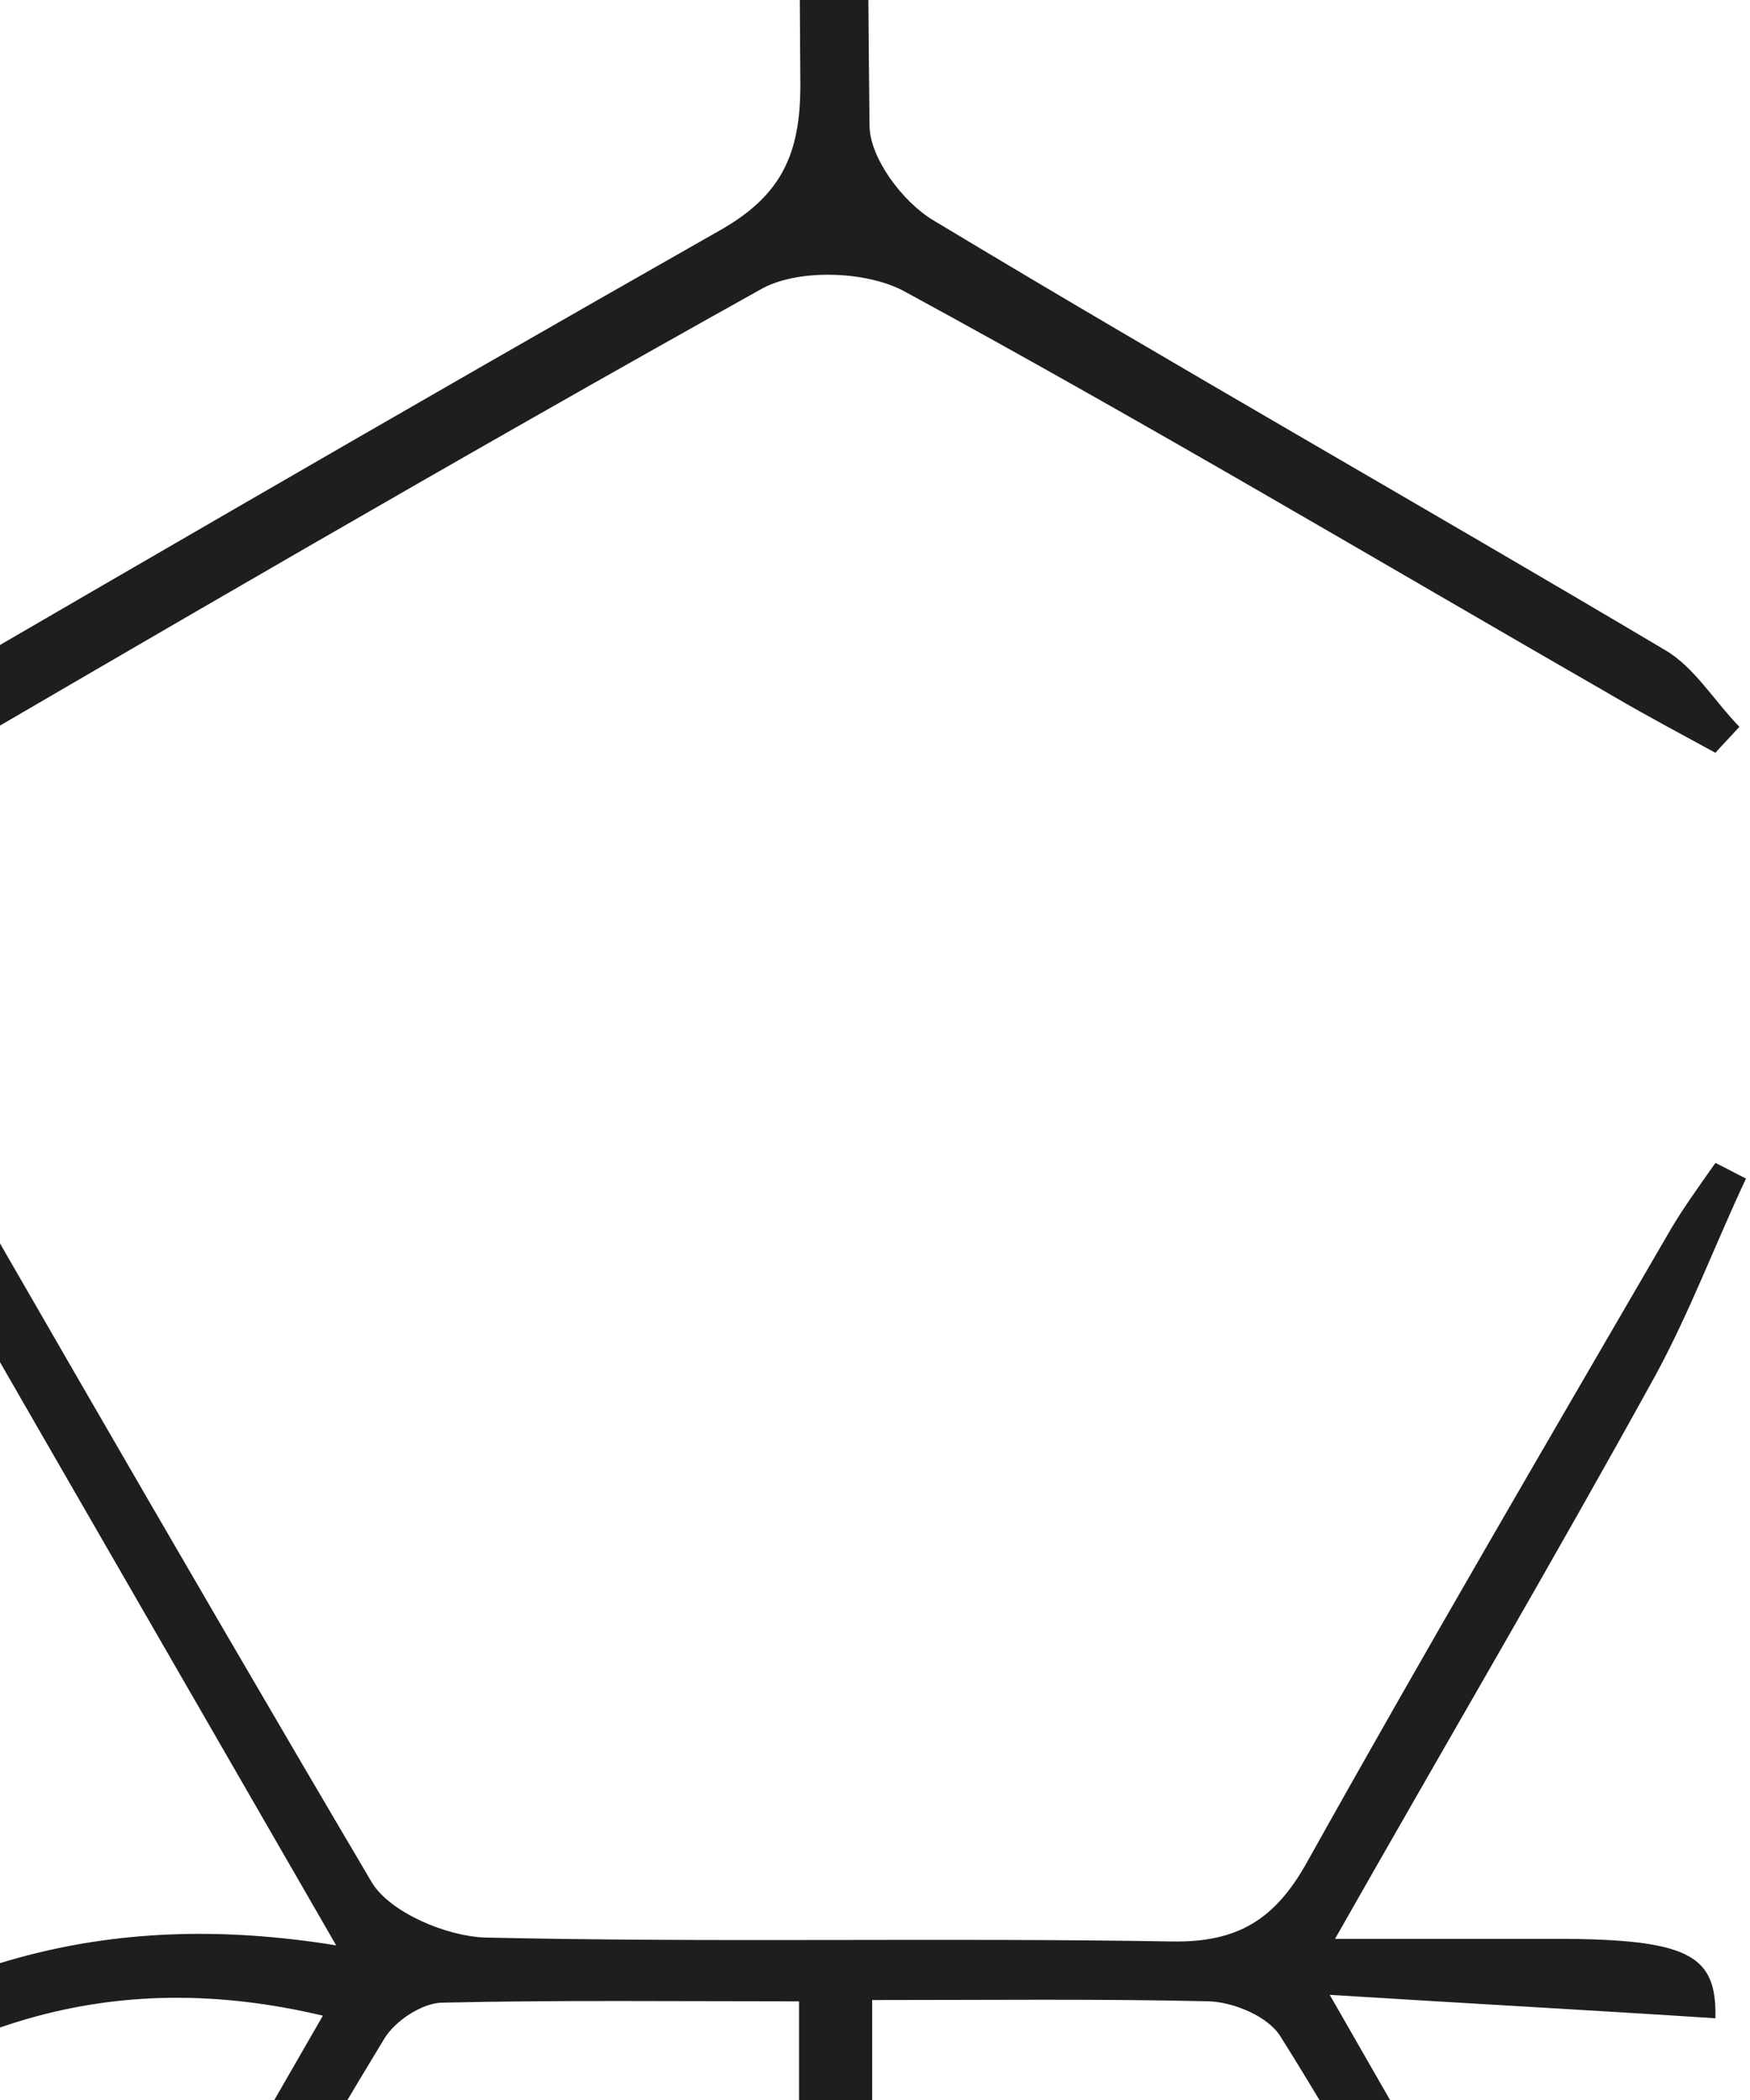 <?xml version="1.0" encoding="UTF-8"?> <svg xmlns="http://www.w3.org/2000/svg" width="100" height="120" viewBox="0 0 100 120" fill="none"><g clip-path="url(#clip0_271_527)"><path d="M-372.046 -569.777C-359.809 -569.777 -347.497 -569.777 -335.261 -569.777C-326.673 -566.801 -318.084 -565.09 -309.496 -569.777C-305.012 -569.777 -300.528 -569.777 -295.968 -569.777C-298.248 -568.958 -300.528 -568.14 -302.808 -567.471C-308.508 -565.834 -315.196 -565.685 -319.681 -562.486C-329.561 -555.493 -338.377 -546.863 -349.017 -537.712C-332.601 -537.712 -318.008 -537.712 -303.416 -537.787C-302.352 -537.787 -300.908 -538.456 -300.376 -539.349C-294.676 -549.467 -289.204 -559.659 -283.656 -569.851C-281.984 -569.851 -280.388 -569.851 -278.716 -569.851C-284.644 -559.436 -290.648 -549.095 -296.88 -538.084C-282.288 -538.084 -268.683 -538.084 -254.471 -538.084C-254.471 -540.911 -254.775 -543.367 -254.395 -545.673C-252.647 -556.386 -255.535 -564.346 -266.707 -567.843C-267.543 -568.14 -268.151 -569.107 -268.911 -569.777C-258.271 -569.777 -247.631 -569.777 -236.991 -569.777C-239.499 -568.066 -241.779 -565.908 -244.515 -564.792C-250.215 -562.56 -251.735 -558.692 -251.355 -552.815C-250.823 -544.259 -250.291 -535.481 -251.431 -526.999C-252.875 -515.84 -248.847 -509.517 -238.891 -504.606C-224.907 -497.688 -211.682 -489.207 -198.078 -481.395C-198.23 -483.85 -199.066 -485.636 -199.978 -487.272C-208.338 -501.854 -216.622 -516.435 -225.211 -530.868C-227.415 -534.513 -227.339 -537.266 -225.135 -540.837C-219.434 -550.285 -214.114 -560.031 -208.718 -569.628C-207.502 -569.628 -206.286 -569.628 -205.07 -569.628C-210.618 -559.659 -216.014 -549.541 -221.791 -539.647C-223.463 -536.745 -223.463 -534.737 -221.791 -531.91C-211.834 -514.947 -202.182 -497.911 -192.378 -480.874C-191.466 -479.238 -190.25 -477.75 -188.958 -475.89C-187.818 -477.229 -187.21 -477.75 -186.754 -478.419C-176.342 -496.497 -165.777 -514.501 -155.669 -532.728C-154.681 -534.439 -155.137 -537.861 -156.201 -539.796C-161.673 -549.839 -167.525 -559.733 -173.226 -569.628C-172.01 -569.628 -170.793 -569.628 -169.577 -569.628C-163.877 -559.957 -158.329 -550.136 -152.477 -540.539C-150.425 -537.192 -150.273 -534.588 -152.401 -531.091C-161.065 -516.51 -169.425 -501.779 -177.938 -487.049C-178.926 -485.413 -179.686 -483.627 -181.282 -480.651C-178.926 -481.916 -177.862 -482.362 -176.874 -482.957C-160.989 -492.182 -145.029 -501.259 -129.221 -510.707C-127.777 -511.6 -126.865 -514.352 -126.789 -516.287C-126.561 -525.66 -127.397 -535.183 -126.485 -544.482C-125.269 -556.162 -127.853 -564.792 -140.013 -568.438C-140.545 -568.586 -140.925 -569.256 -141.381 -569.628C-130.361 -569.628 -119.34 -569.628 -108.244 -569.628C-112.044 -567.322 -115.996 -565.09 -119.72 -562.635C-121.088 -561.742 -122.837 -560.105 -122.913 -558.766C-123.217 -551.922 -123.065 -545.003 -123.065 -538.01C-108.852 -538.01 -95.324 -538.01 -81.264 -538.01C-87.192 -548.946 -92.816 -559.361 -98.44 -569.702C-97.224 -569.702 -96.008 -569.702 -94.792 -569.702C-89.244 -559.957 -83.848 -550.136 -78.148 -540.465C-77.464 -539.2 -75.792 -537.787 -74.576 -537.787C-59.983 -537.564 -45.467 -537.638 -28.975 -537.638C-39.387 -546.714 -48.051 -555.047 -57.627 -562.04C-61.807 -565.09 -67.963 -565.388 -73.207 -566.875C-76.324 -567.768 -79.44 -568.735 -82.48 -569.702C-77.54 -569.702 -72.675 -569.702 -67.735 -569.702C-59.527 -564.867 -51.395 -566.652 -43.187 -569.702C-30.951 -569.702 -18.638 -569.702 -6.402 -569.702C9.178 -560.403 24.834 -551.104 40.415 -541.804C40.719 -542.176 41.023 -542.622 41.251 -542.994C36.387 -551.922 31.523 -560.775 26.659 -569.702C27.875 -569.702 29.091 -569.702 30.307 -569.702C35.019 -561.37 39.731 -553.038 44.443 -544.631C45.051 -544.78 45.659 -544.929 46.191 -545.078C46.191 -553.261 46.191 -561.445 46.191 -569.628C47.027 -569.628 47.863 -569.628 48.623 -569.628C48.623 -561.445 48.623 -553.187 48.623 -545.003C49.383 -544.854 50.067 -544.78 50.827 -544.631C55.387 -552.963 59.947 -561.296 64.583 -569.628C65.799 -569.628 67.015 -569.628 68.231 -569.628C63.443 -560.626 58.655 -551.624 53.107 -541.06C69.067 -550.211 83.584 -558.543 98.1 -566.875C98.48 -566.206 98.936 -565.536 99.316 -564.867C93.388 -558.989 85.408 -556.014 78.34 -551.624C70.967 -547.086 63.519 -542.846 56.071 -538.531C56.223 -537.936 56.375 -537.415 56.527 -536.82C70.587 -536.82 84.572 -536.82 98.632 -536.82C98.632 -536.001 98.708 -535.109 98.708 -534.29C84.8 -534.29 70.891 -534.29 57.059 -534.29C56.983 -533.621 56.983 -532.951 56.907 -532.282C69.447 -524.991 81.988 -517.774 94.452 -510.409C96.276 -509.293 97.72 -507.434 99.316 -505.871C98.936 -505.425 98.48 -504.978 98.1 -504.532C83.508 -512.939 68.915 -521.271 54.323 -529.678C61.011 -515.766 68.915 -502.895 75.832 -489.504C79.784 -481.767 85.104 -476.783 93.54 -475.369C98.632 -474.476 99.772 -471.575 98.176 -466.814C94.984 -467.632 91.792 -468.525 87.612 -469.641C90.348 -464.805 92.552 -461.16 94.528 -457.365C96.352 -453.72 97.872 -449.926 99.544 -446.206C98.936 -445.909 98.328 -445.611 97.72 -445.313C93.54 -452.307 89.436 -459.3 84.724 -467.26C79.708 -446.653 74.996 -427.533 83.28 -408.116C85.256 -403.578 86.016 -398.519 87.764 -392.344C91.64 -398.965 94.756 -404.247 97.796 -409.529C98.556 -409.157 99.24 -408.785 100 -408.339C96.732 -401.792 93.464 -395.171 90.272 -388.699C92.172 -384.904 98.708 -385.5 98.86 -378.953C94.528 -381.408 91.184 -383.193 87.688 -385.202C83.888 -378.506 80.392 -372.332 75.984 -364.669C84.648 -365.264 91.716 -365.785 99.468 -366.38C93.16 -357.75 83.66 -364.074 76.135 -360.726C83.128 -348.525 90.044 -336.547 96.808 -324.421C98.1 -322.115 98.404 -319.288 99.164 -316.758C89.892 -329.926 81.912 -343.541 74.159 -357.229C72.335 -360.428 70.359 -361.916 66.483 -361.767C53.791 -361.544 41.175 -361.544 28.483 -361.767C24.91 -361.842 22.934 -360.577 21.186 -357.527C13.966 -344.657 6.518 -331.935 -0.854 -319.139C-4.578 -312.592 -8.378 -306.12 -12.254 -299.275C-9.898 -297.787 -8.074 -296.523 -6.174 -295.407C6.898 -287.819 20.654 -281.197 32.967 -272.419C43.911 -264.607 52.423 -265.5 62.911 -272.865C74.007 -280.677 86.32 -286.703 98.1 -293.473C98.556 -292.952 99.012 -292.431 99.468 -291.91C98.024 -290.422 96.808 -288.562 95.06 -287.595C81.304 -279.486 67.395 -271.675 53.791 -263.417C51.739 -262.152 49.763 -258.804 49.763 -256.349C49.459 -236.486 49.687 -216.548 49.459 -196.684C49.383 -191.923 51.131 -190.807 55.539 -190.881C68.003 -191.105 80.468 -190.956 92.932 -190.881C94.908 -190.881 96.808 -190.361 98.784 -190.063C98.708 -189.319 98.632 -188.65 98.632 -187.906C83.812 -187.906 68.991 -187.906 54.171 -187.906C55.539 -185.302 57.211 -184.26 58.883 -183.293C70.891 -176.3 82.976 -169.381 94.908 -162.314C96.58 -161.346 97.872 -159.635 99.316 -158.222C98.86 -157.701 98.48 -157.255 98.024 -156.734C84.04 -164.769 69.979 -172.803 55.995 -180.912C55.843 -178.904 56.299 -177.862 56.907 -176.821C65.951 -160.974 74.996 -145.128 84.192 -129.431C86.092 -126.232 86.168 -123.777 84.192 -120.503C75.528 -105.848 67.167 -91.117 58.655 -76.313C57.743 -74.676 56.983 -72.965 55.463 -69.766C70.739 -78.544 84.42 -86.356 98.1 -94.242C98.48 -93.721 98.86 -93.2 99.316 -92.68C97.872 -91.341 96.732 -89.704 95.06 -88.737C82.52 -81.371 69.979 -74.155 57.363 -66.864C55.539 -65.823 53.791 -64.707 52.043 -63.591C52.195 -62.996 52.347 -62.401 52.575 -61.731C68.003 -61.731 83.356 -61.731 98.784 -61.731C98.784 -60.913 98.784 -60.094 98.784 -59.276C82.596 -59.276 66.331 -59.276 50.447 -59.276C49.915 -57.416 49.611 -56.821 49.611 -56.226C49.535 -35.098 49.459 -13.969 49.687 7.159C49.687 9.019 51.587 11.548 53.335 12.59C67.167 20.922 81.228 28.882 95.136 37.14C96.808 38.107 97.948 40.042 99.392 41.53C98.936 42.05 98.48 42.497 98.024 43.017C96.124 41.976 94.148 40.934 92.248 39.819C78.796 32.081 65.419 24.121 51.739 16.682C49.611 15.491 45.735 15.342 43.607 16.458C26.127 26.204 8.798 36.322 -8.53 46.44C-9.898 47.184 -11.038 48.3 -12.482 49.341C-1.158 69.056 9.938 88.399 21.262 107.593C22.326 109.304 25.518 110.643 27.723 110.717C40.795 111.015 53.867 110.717 66.939 110.94C70.739 111.015 72.868 109.676 74.692 106.402C81.38 94.425 88.296 82.596 95.212 70.693C96.048 69.205 97.036 67.866 98.024 66.452C98.632 66.75 99.164 67.047 99.772 67.345C98.024 71.065 96.58 74.933 94.604 78.579C88.828 89.068 82.748 99.409 76.287 110.792C81.532 110.792 85.56 110.792 89.588 110.792C96.656 110.866 98.1 111.833 98.024 115.33C91.184 114.883 84.344 114.511 75.984 113.991C80.544 121.951 84.268 128.423 88.068 134.97C91.792 133.036 94.984 131.325 98.176 129.688C98.632 130.209 99.012 130.73 99.468 131.25C96.504 133.705 93.54 136.235 90.728 138.616C93.768 145.088 96.808 151.486 99.848 157.884C99.24 158.181 98.556 158.479 97.948 158.851C94.908 153.867 91.868 148.808 88.904 143.898C77.427 167.704 75.832 191.585 85.484 216.731C89.74 209.44 93.768 202.521 97.872 195.602C98.556 195.974 99.316 196.346 100 196.718C96.504 203.711 93.008 210.779 89.208 218.442C92.628 217.623 95.516 216.954 98.404 216.21C99.088 222.757 99.164 223.277 93.464 224.617C85.408 226.476 80.62 231.163 76.895 238.38C70.283 251.101 62.759 263.302 55.615 275.726C54.855 276.991 54.399 278.404 53.411 280.636C68.991 271.634 83.584 263.228 98.176 254.895C98.556 255.416 99.012 255.863 99.392 256.383C98.024 257.722 96.884 259.359 95.288 260.326C83.66 267.245 71.955 273.941 60.327 280.785C59.111 281.529 58.047 282.496 56.907 283.389C57.059 283.91 57.211 284.505 57.363 285.026C71.195 285.026 84.952 285.026 98.784 285.026C98.784 285.844 98.784 286.737 98.86 287.555C84.876 287.555 70.815 287.555 56.831 287.555C56.831 288.15 56.755 288.745 56.755 289.34C69.447 296.706 82.216 304.071 94.908 311.51C96.656 312.552 97.948 314.263 99.468 315.676C99.012 316.197 98.632 316.718 98.176 317.239C83.66 308.906 69.143 300.5 54.627 292.167C54.399 292.465 54.095 292.763 53.867 293.06C59.035 302.211 64.203 311.361 69.523 320.661C68.383 320.884 67.395 321.256 67.319 321.033C61.619 312.477 55.995 303.922 50.371 295.292C49.839 295.292 49.383 295.292 48.851 295.292C48.851 303.848 48.851 312.403 48.851 320.958C48.015 320.958 47.179 320.884 46.267 320.884C46.267 312.329 46.267 303.848 46.267 295.292C45.735 295.218 45.203 295.143 44.671 294.994C41.935 299.681 39.351 304.591 36.387 309.13C33.651 313.296 32.587 319.099 26.127 320.289C31.295 311.213 36.387 302.136 41.555 293.135C26.355 300.425 12.142 308.46 -1.842 316.867C-7.162 320.066 -12.482 321.926 -18.562 321.107C-29.279 319.619 -39.691 317.908 -50.255 316.867C-54.967 316.42 -59.907 316.644 -64.619 317.387C-72.296 318.578 -79.896 320.438 -87.496 322C-87.876 321.033 -88.256 320.066 -88.56 319.173C-64.467 318.057 -47.139 305.261 -31.559 287.704C-46.075 287.704 -59.755 287.555 -73.359 287.853C-75.26 287.927 -77.692 289.861 -78.756 291.647C-83.924 299.979 -88.636 308.609 -93.652 317.09C-94.64 318.801 -96.464 320.066 -97.908 321.479C-98.364 321.033 -98.82 320.661 -99.276 320.215C-93.272 309.65 -87.268 299.086 -81.112 288.225C-95.704 288.225 -109.232 288.225 -123.141 288.225C-123.141 293.655 -122.761 298.64 -123.217 303.476C-123.749 308.386 -121.62 310.989 -117.592 313.073C-113.488 315.156 -109.536 317.611 -105.584 319.991C-105.888 320.661 -106.192 321.33 -106.572 322C-111.892 319.619 -117.212 317.239 -122.609 314.858C-123.065 317.016 -123.521 319.024 -123.977 321.033C-124.509 321.107 -125.117 321.182 -125.649 321.256C-126.257 319.247 -126.789 317.239 -127.473 315.007C-132.793 317.313 -138.037 319.619 -143.357 321.926C-143.661 321.256 -143.965 320.661 -144.193 319.991C-139.785 317.462 -135.529 314.784 -131.045 312.403C-128.081 310.841 -126.561 308.981 -126.637 305.261C-126.865 292.167 -126.485 278.999 -126.941 265.906C-127.017 263.451 -128.993 260.103 -131.045 258.838C-146.625 249.39 -162.433 240.388 -178.166 231.312C-179.002 230.866 -179.914 230.568 -181.966 229.75C-180.522 232.502 -179.686 234.288 -178.698 235.925C-169.805 251.399 -160.837 266.799 -152.173 282.347C-151.185 284.133 -150.881 287.183 -151.793 288.894C-157.113 298.789 -162.813 308.534 -168.589 318.206C-169.349 319.545 -171.173 320.215 -172.466 321.256C-172.846 320.884 -173.15 320.512 -173.53 320.14C-170.641 315.23 -167.753 310.32 -164.941 305.335C-161.293 298.937 -154.985 292.465 -154.985 286.067C-154.985 279.595 -161.217 273.122 -164.941 266.724C-172.77 253.11 -180.674 239.57 -188.958 225.286C-190.706 228.113 -191.998 230.122 -193.214 232.205C-202.106 247.605 -210.77 263.228 -220.042 278.479C-223.311 283.835 -223.691 287.927 -220.118 293.358C-214.418 301.988 -209.63 311.287 -204.538 320.289C-204.994 320.735 -205.45 321.107 -205.83 321.554C-207.198 320.289 -208.946 319.173 -209.858 317.611C-215.33 308.46 -220.498 299.161 -226.047 290.01C-227.947 286.885 -227.491 284.505 -225.743 281.603C-217.154 266.947 -208.642 252.217 -200.206 237.487C-198.99 235.329 -197.85 233.098 -196.71 230.94C-214.798 240.016 -231.823 249.762 -248.619 259.806C-250.215 260.773 -251.279 263.748 -251.355 265.832C-251.583 278.925 -251.659 292.093 -251.279 305.187C-251.203 307.493 -249.379 310.394 -247.479 311.808C-243.147 315.007 -238.359 317.387 -233.723 320.066C-234.027 320.735 -234.331 321.33 -234.635 322C-239.955 319.619 -245.351 317.239 -250.671 314.858C-251.355 317.239 -251.887 319.099 -252.495 321.033C-252.951 320.958 -253.407 320.958 -253.863 320.884C-254.395 318.875 -254.927 316.867 -255.459 314.709C-261.083 317.164 -266.403 319.545 -271.724 321.926C-272.028 321.33 -272.332 320.661 -272.636 320.066C-267.923 317.313 -263.135 314.709 -258.575 311.733C-257.055 310.766 -255.003 308.981 -254.927 307.493C-254.547 301.021 -254.775 294.548 -254.775 288.15C-269.216 288.15 -282.744 288.15 -297.108 288.15C-290.724 299.309 -284.72 309.799 -278.716 320.215C-279.248 320.586 -279.78 321.033 -280.312 321.405C-281.604 320.14 -283.2 319.024 -284.112 317.536C-286.544 313.742 -288.596 309.725 -290.876 305.856C-294.448 299.905 -296.728 291.572 -301.972 288.671C-307.52 285.621 -315.88 287.704 -323.025 287.629C-330.625 287.555 -338.301 287.629 -346.433 287.629C-331.005 305.633 -313.144 317.685 -289.888 320.363C-294.524 320.884 -299.084 321.256 -302.96 319.768C-315.348 315.156 -327.661 315.528 -340.125 318.875C-342.481 319.545 -344.913 319.991 -347.345 320.289C-358.593 321.702 -369.31 321.777 -379.57 314.858C-390.894 307.195 -403.13 300.872 -414.986 294.102C-416.202 293.358 -417.647 292.911 -420.231 291.87C-414.378 302.136 -409.21 311.213 -404.042 320.215C-404.802 320.735 -405.638 321.256 -406.398 321.702C-412.554 313.296 -417.115 303.699 -422.587 294.846C-423.195 294.92 -423.803 295.069 -424.411 295.143C-424.411 303.699 -424.411 312.329 -424.411 320.884C-425.323 320.884 -426.235 320.884 -427.147 320.884C-427.147 312.329 -427.147 303.773 -427.147 295.143C-427.755 295.069 -428.363 295.069 -428.971 294.994C-433.227 302.434 -437.407 309.874 -441.891 317.239C-442.879 318.875 -444.703 320.066 -446.147 321.479C-446.603 321.033 -446.983 320.661 -447.439 320.215C-442.271 311.064 -437.027 301.913 -431.327 291.944C-433.835 292.688 -435.203 293.135 -436.875 293.655C-430.947 283.389 -426.615 273.569 -427.299 261.74C-427.983 249.093 -427.451 236.297 -427.451 223.575C-427.451 221.789 -427.147 219.409 -428.135 218.219C-435.203 209.589 -442.499 201.182 -450.859 191.436C-453.215 204.009 -455.419 214.796 -457.167 225.658C-457.471 227.369 -456.103 229.527 -455.115 231.238C-450.175 240.091 -445.083 248.869 -440.067 257.648C-440.523 258.02 -440.979 258.392 -441.435 258.764C-443.107 256.978 -445.159 255.416 -446.375 253.408C-450.631 246.414 -454.583 239.198 -458.763 232.205C-459.675 230.643 -460.739 228.634 -462.183 228.113C-471.38 224.84 -480.728 222.013 -490 219.037C-490 216.582 -490 214.127 -490 211.672C-482.628 213.904 -475.256 216.061 -466.744 218.59C-470.848 211.3 -474.268 205.125 -477.916 199.025C-481.868 192.478 -485.972 186.08 -490 179.607C-490 177.152 -490 174.697 -490 172.242C-489.012 171.796 -487.492 171.647 -487.036 170.903C-480.804 160.265 -474.648 149.477 -468.188 138.169C-475.712 133.78 -482.856 129.614 -490 125.448C-490 97.996 -490 70.469 -490 43.017C-488.024 43.092 -485.668 43.836 -484.148 43.017C-466.592 33.123 -449.035 23.005 -431.783 12.664C-429.731 11.399 -427.907 7.977 -427.907 5.522C-427.603 -13.895 -427.831 -33.312 -427.603 -52.729C-427.527 -57.565 -428.895 -59.053 -433.759 -59.053C-452.531 -58.83 -471.228 -59.053 -490 -59.053C-490 -60.318 -490 -61.508 -490 -62.773C-470.24 -62.773 -450.479 -62.773 -430.719 -62.773C-430.643 -63.145 -430.567 -63.517 -430.491 -63.889C-449.263 -74.75 -468.036 -85.538 -488.024 -97.069C-488.024 -92.68 -487.796 -89.629 -488.1 -86.728C-488.48 -83.231 -489.392 -79.809 -490 -76.313C-490 -109.121 -490 -141.929 -490 -174.738C-489.012 -168.34 -488.024 -161.867 -486.808 -154.576C-468.416 -165.215 -450.099 -175.779 -431.783 -186.343C-434.139 -187.682 -436.115 -187.682 -438.091 -187.682C-455.343 -187.831 -472.672 -188.054 -489.924 -188.278C-489.924 -189.096 -489.924 -189.914 -489.924 -190.733C-470.924 -190.807 -451.923 -191.03 -432.923 -190.956C-429.047 -190.956 -427.527 -192.072 -427.527 -196.163C-427.679 -216.473 -427.527 -236.783 -427.755 -257.093C-427.755 -259.102 -429.199 -261.929 -430.871 -262.97C-448.655 -273.535 -466.516 -283.801 -484.528 -293.919C-485.744 -294.589 -488.1 -293.324 -489.924 -292.952C-489.924 -320.85 -489.924 -348.748 -489.924 -376.647C-482.552 -380.515 -475.104 -384.384 -467.504 -388.327C-474.04 -399.709 -479.892 -409.976 -485.972 -420.168C-486.58 -421.209 -488.556 -421.507 -489.924 -422.176C-489.924 -424.632 -489.924 -427.087 -489.924 -429.542C-483.844 -439.585 -477.764 -449.628 -471.684 -459.746C-469.86 -462.722 -468.188 -465.847 -465.908 -469.938C-474.876 -467.26 -482.4 -465.028 -489.924 -462.796C-489.924 -464.879 -489.924 -466.888 -489.924 -468.971C-489.544 -469.194 -489.24 -469.418 -488.86 -469.566C-479.436 -472.988 -468.34 -474.328 -461.119 -480.354C-453.747 -486.528 -450.251 -497.39 -444.855 -506.02C-443.715 -507.805 -441.891 -509.145 -440.371 -510.707C-439.915 -510.335 -439.459 -509.963 -439.079 -509.591C-442.727 -503.267 -445.919 -496.646 -450.099 -490.695C-456.179 -482.139 -458.231 -473.435 -454.887 -463.168C-452.911 -457.142 -452.379 -450.595 -450.935 -442.784C-444.855 -449.703 -440.447 -455.58 -435.127 -460.639C-428.819 -466.665 -426.539 -473.36 -427.299 -481.99C-427.983 -490.323 -427.831 -498.804 -427.299 -507.21C-426.919 -514.203 -425.247 -521.197 -424.563 -528.19C-424.107 -532.579 -423.043 -537.638 -424.563 -541.507C-428.135 -550.88 -427.299 -560.403 -427.375 -570C-426.159 -570 -424.943 -570 -423.727 -570C-423.727 -561.817 -423.727 -553.633 -423.727 -545.375C-423.271 -545.226 -422.739 -545.152 -422.283 -545.003C-417.875 -553.335 -413.39 -561.668 -408.982 -570C-407.31 -570 -405.714 -570 -404.042 -570C-409.21 -561.147 -414.378 -552.219 -419.623 -543.366C-407.994 -548.425 -397.43 -554.451 -386.942 -560.626C-381.774 -563.304 -376.91 -566.578 -372.046 -569.777ZM-14.458 -295.928C-26.163 -275.692 -37.563 -256.126 -48.735 -236.337C-49.571 -234.849 -49.039 -231.948 -48.127 -230.237C-41.439 -218.259 -34.675 -206.356 -27.531 -194.601C-26.467 -192.89 -23.883 -191.179 -21.983 -191.105C-0.93 -190.881 20.046 -191.03 41.099 -190.881C44.519 -190.881 45.735 -192.221 45.735 -195.568C45.659 -216.027 45.811 -236.56 45.583 -257.019C45.583 -259.028 44.063 -261.855 42.391 -262.822C23.77 -273.907 4.998 -284.694 -14.458 -295.928ZM-250.063 115.553C-250.975 116.074 -251.507 116.223 -251.659 116.52C-262.831 135.788 -274.08 155.057 -285.1 174.474C-285.936 175.962 -285.556 178.863 -284.644 180.574C-277.956 192.552 -271.192 204.455 -264.047 216.135C-262.907 217.995 -260.019 219.706 -257.891 219.706C-237.295 220.004 -216.622 219.781 -196.026 219.93C-191.922 219.93 -190.858 218.442 -190.858 214.499C-191.01 194.412 -190.782 174.325 -191.086 154.239C-191.086 151.932 -192.986 148.808 -194.886 147.617C-205.146 141.219 -215.634 135.342 -226.047 129.316C-234.179 124.704 -242.311 120.017 -250.063 115.553ZM45.279 -58.16C44.291 -58.458 43.759 -58.83 43.151 -58.83C21.11 -58.904 -1.006 -58.978 -23.047 -58.755C-24.794 -58.755 -27.151 -56.97 -28.139 -55.407C-35.131 -43.802 -41.895 -32.122 -48.355 -20.293C-49.343 -18.433 -49.419 -15.085 -48.431 -13.225C-40.755 0.761 -32.699 14.524 -24.719 28.362C-21.451 33.941 -18.106 39.521 -14.686 45.398C4.238 34.388 22.63 23.675 41.099 13.185C44.671 11.176 45.735 8.796 45.735 4.853C45.583 -14.416 45.659 -33.684 45.659 -52.953C45.735 -54.663 45.431 -56.449 45.279 -58.16ZM-251.279 -365.413C-231.519 -376.87 -212.366 -387.88 -193.442 -399.114C-192.074 -399.932 -191.086 -402.462 -191.086 -404.173C-190.934 -424.483 -191.01 -444.718 -190.858 -465.028C-190.858 -468.822 -192.226 -469.938 -195.874 -469.938C-216.926 -469.789 -237.903 -469.938 -258.955 -469.715C-260.931 -469.715 -263.591 -468.078 -264.579 -466.367C-271.648 -454.613 -278.488 -442.71 -285.176 -430.806C-286.012 -429.318 -286.392 -426.715 -285.632 -425.375C-274.384 -405.512 -263.059 -385.872 -251.279 -365.413ZM-423.575 -191.849C-422.131 -191.402 -421.523 -191.105 -420.991 -191.105C-399.33 -191.03 -377.67 -190.956 -356.009 -191.179C-354.033 -191.179 -351.297 -193.336 -350.157 -195.271C-343.697 -205.909 -337.845 -216.994 -331.157 -227.558C-328.117 -232.32 -328.421 -235.965 -331.385 -240.354C-334.577 -245.116 -337.237 -250.249 -340.049 -255.233C-347.801 -268.625 -355.553 -282.09 -363.609 -295.928C-383.066 -284.694 -401.99 -273.832 -420.839 -262.747C-422.131 -262.003 -423.423 -259.92 -423.499 -258.507C-423.575 -236.337 -423.575 -214.167 -423.575 -191.849ZM-127.017 114.958C-146.549 126.266 -165.625 137.276 -184.55 148.51C-185.842 149.328 -186.83 151.858 -186.83 153.569C-186.982 174.028 -186.83 194.561 -186.982 215.02C-186.982 218.814 -185.614 219.93 -181.966 219.93C-161.369 219.781 -140.697 220.004 -120.1 219.706C-117.972 219.706 -115.084 217.995 -113.944 216.21C-109.536 209.365 -105.584 202.149 -101.556 195.007C-98.212 189.13 -92.36 183.178 -92.436 177.375C-92.512 171.275 -98.288 165.175 -101.556 159.074C-102.316 157.661 -103.152 156.247 -103.988 154.834C-111.588 141.74 -119.112 128.647 -127.017 114.958ZM-365.281 48.82C-385.118 37.364 -404.27 26.204 -423.651 15.268C-424.943 14.524 -427.603 15.268 -429.123 16.161C-439.611 22.038 -450.023 28.064 -460.511 34.164C-468.72 38.926 -477.004 43.761 -484.984 48.374C-484.908 49.416 -485.06 49.862 -484.832 50.16C-473.736 69.502 -462.715 88.845 -451.467 108.113C-450.631 109.453 -448.275 110.568 -446.527 110.643C-432.467 110.866 -418.331 110.866 -404.27 110.643C-402.598 110.643 -400.242 109.453 -399.482 108.039C-388.158 88.696 -376.986 69.205 -365.281 48.82ZM-423.575 -58.978C-423.575 -35.916 -423.651 -13.82 -423.423 8.275C-423.423 9.763 -421.447 11.697 -419.927 12.59C-410.654 18.169 -401.306 23.6 -391.882 28.957C-382.534 34.313 -373.186 39.67 -364.141 44.877C-363.229 44.357 -362.773 44.282 -362.545 43.985C-351.373 24.716 -340.125 5.448 -329.181 -13.969C-328.345 -15.457 -328.649 -18.359 -329.561 -19.995C-333.057 -26.691 -337.009 -33.163 -340.809 -39.71C-344.457 -45.885 -346.813 -54.366 -352.209 -57.491C-357.833 -60.69 -366.421 -58.83 -373.718 -58.904C-389.982 -59.053 -406.246 -58.978 -423.575 -58.978ZM-126.713 -365.413C-114.932 -385.872 -103.456 -405.661 -92.208 -425.524C-91.524 -426.715 -91.98 -429.095 -92.664 -430.434C-99.276 -442.189 -106.192 -453.794 -112.728 -465.623C-114.628 -469.045 -116.984 -469.938 -120.556 -469.864C-140.545 -469.715 -160.533 -469.79 -180.522 -469.79C-182.498 -469.79 -184.398 -469.566 -186.83 -469.418C-186.83 -446.876 -186.906 -424.929 -186.678 -403.057C-186.678 -401.569 -185.31 -399.56 -184.018 -398.816C-165.397 -387.731 -146.473 -376.87 -126.713 -365.413ZM-249.227 -362.065C-237.599 -341.83 -226.427 -322.338 -215.026 -302.921C-214.114 -301.358 -211.074 -300.168 -209.022 -300.168C-195.722 -299.945 -182.498 -300.168 -169.197 -300.019C-165.701 -299.945 -163.649 -301.061 -161.901 -304.185C-156.049 -314.75 -149.893 -325.165 -143.889 -335.655C-138.949 -344.285 -133.933 -352.989 -129.145 -361.395C-129.677 -362.214 -129.829 -362.66 -130.133 -362.883C-148.829 -373.819 -167.601 -384.681 -186.374 -395.469C-187.666 -396.213 -190.098 -396.287 -191.39 -395.543C-210.618 -384.607 -229.619 -373.448 -249.227 -362.065ZM-128.993 111.61C-140.697 91.226 -152.097 71.362 -163.725 51.647C-164.561 50.234 -167.373 49.267 -169.349 49.267C-182.422 49.044 -195.494 48.969 -208.566 49.341C-210.846 49.416 -213.886 51.201 -215.178 53.061C-218.978 58.641 -222.095 64.667 -225.439 70.469C-233.267 84.084 -241.019 97.698 -249.151 111.759C-229.391 123.141 -210.162 134.301 -190.858 145.162C-189.642 145.832 -187.058 145.088 -185.462 144.195C-174.746 138.244 -164.181 132.069 -153.541 125.894C-145.333 121.207 -137.353 116.52 -128.993 111.61ZM-485.516 -299.201C-465.756 -287.819 -446.527 -276.659 -427.147 -265.649C-426.159 -265.128 -424.259 -265.351 -423.195 -265.946C-404.042 -276.882 -384.966 -287.893 -366.117 -298.829C-366.193 -299.871 -366.041 -300.317 -366.269 -300.615C-377.366 -319.957 -388.462 -339.374 -399.786 -358.568C-400.85 -360.28 -403.966 -361.693 -406.094 -361.767C-418.787 -362.065 -431.403 -361.767 -444.095 -361.991C-448.199 -362.065 -450.327 -360.577 -452.227 -357.155C-461.271 -341.086 -470.544 -325.165 -479.74 -309.244C-481.64 -306.045 -483.388 -302.921 -485.516 -299.201ZM-425.855 -64.856C-424.639 -66.344 -423.727 -67.162 -423.195 -68.204C-412.858 -86.058 -402.446 -103.913 -392.414 -121.917C-391.502 -123.554 -391.73 -126.678 -392.718 -128.389C-400.926 -143.194 -409.438 -157.924 -417.951 -172.655C-420.307 -176.821 -422.815 -180.912 -425.399 -185.302C-426.311 -184.335 -426.843 -183.963 -427.147 -183.442C-437.787 -165.066 -448.503 -146.691 -458.839 -128.092C-459.827 -126.306 -459.371 -122.958 -458.307 -121.024C-451.619 -108.823 -444.627 -96.846 -437.635 -84.794C-433.835 -78.321 -429.959 -71.849 -425.855 -64.856ZM48.091 -184.93C47.103 -184.111 46.495 -183.888 46.267 -183.442C35.627 -165.066 24.834 -146.691 14.422 -128.092C13.434 -126.306 13.89 -122.884 14.954 -120.95C23.846 -105.029 32.967 -89.332 42.087 -73.56C43.683 -70.807 45.507 -68.204 47.179 -65.525C48.167 -66.195 48.547 -66.344 48.775 -66.641C59.567 -85.24 70.435 -103.764 81 -122.438C81.836 -123.926 81.38 -126.827 80.468 -128.538C76.972 -135.234 73.019 -141.706 69.219 -148.327C62.303 -160.379 55.235 -172.506 48.091 -184.93ZM-19.094 50.829C-20.234 50.383 -20.767 50.011 -21.299 50.011C-42.503 50.011 -63.707 49.862 -84.912 50.16C-86.888 50.16 -89.548 52.466 -90.688 54.4C-100.644 71.288 -110.372 88.324 -120.176 105.361C-121.012 106.774 -121.544 108.411 -122.457 110.568C-99.884 110.568 -78.224 110.717 -56.639 110.345C-54.663 110.345 -52.079 107.965 -50.939 106.03C-44.403 95.169 -38.171 84.158 -31.863 73.148C-27.607 65.782 -23.427 58.417 -19.094 50.829ZM-122.304 -361.023C-121.544 -359.164 -121.316 -358.42 -120.936 -357.75C-110.676 -339.746 -100.416 -321.817 -89.852 -304.037C-88.712 -302.102 -85.368 -300.54 -83.088 -300.466C-66.747 -300.168 -50.407 -300.317 -34.067 -300.317C-29.279 -300.317 -24.415 -300.317 -18.638 -300.317C-20.006 -303.07 -20.767 -304.855 -21.755 -306.566C-30.191 -321.296 -39.311 -335.729 -46.987 -350.831C-51.091 -358.94 -56.107 -361.544 -64.999 -361.172C-83.772 -360.503 -102.544 -361.023 -122.304 -361.023ZM-255.079 -360.949C-278.26 -360.949 -300.072 -361.024 -321.961 -360.8C-323.785 -360.8 -326.141 -358.568 -327.205 -356.783C-335.033 -343.615 -342.633 -330.224 -350.309 -316.907C-353.273 -311.699 -356.237 -306.417 -359.657 -300.317C-341.645 -300.317 -324.773 -301.433 -308.204 -299.945C-294.22 -298.68 -286.392 -303.293 -280.54 -316.089C-273.472 -331.265 -264.123 -345.252 -255.079 -360.949ZM-359.429 49.936C-347.725 70.321 -336.933 89.291 -325.761 108.113C-324.849 109.601 -321.657 110.42 -319.529 110.494C-304.024 110.717 -288.444 110.568 -272.94 110.568C-267.315 110.568 -261.691 110.568 -256.143 110.568C-256.067 109.304 -255.915 108.857 -256.067 108.56C-266.783 89.887 -277.348 71.213 -288.292 52.689C-289.128 51.201 -291.864 50.16 -293.764 50.085C-301.896 49.788 -310.104 49.936 -318.312 49.936C-331.537 49.936 -344.761 49.936 -359.429 49.936ZM-261.995 -364.818C-263.287 -366.082 -263.743 -366.678 -264.351 -367.05C-280.996 -376.721 -297.564 -386.392 -314.284 -395.766C-315.88 -396.659 -318.997 -396.287 -320.821 -395.32C-332.069 -389.071 -343.089 -382.375 -354.413 -376.2C-358.669 -373.894 -359.885 -371.141 -359.809 -366.454C-359.505 -349.418 -359.733 -332.456 -359.733 -315.419C-359.733 -313.708 -359.581 -311.997 -359.353 -308.575C-357.377 -311.699 -356.313 -313.336 -355.325 -314.973C-346.737 -329.852 -337.997 -344.657 -329.637 -359.759C-327.661 -363.33 -325.457 -364.52 -321.505 -364.52C-303.948 -364.297 -286.392 -364.446 -268.835 -364.446C-266.859 -364.446 -264.959 -364.669 -261.995 -364.818ZM-24.642 46.514C-26.391 44.952 -26.847 44.357 -27.531 43.985C-44.175 34.388 -60.819 24.716 -77.54 15.342C-79.212 14.45 -82.252 14.598 -84 15.566C-91.6 19.583 -98.516 25.014 -106.42 28.139C-120.176 33.569 -124.813 42.571 -123.293 57.301C-121.772 71.585 -122.989 86.167 -122.989 100.674C-120.86 99.335 -119.72 97.772 -118.808 96.136C-110.296 81.406 -101.708 66.75 -93.5 51.871C-91.372 48.002 -89.016 46.44 -84.456 46.514C-65.075 46.663 -45.695 46.514 -24.642 46.514ZM-255.687 102.013C-255.307 100.153 -255.003 99.409 -255.003 98.665C-255.003 79.62 -254.851 60.575 -255.155 41.53C-255.155 39.521 -257.283 36.768 -259.107 35.652C-270.432 28.808 -281.984 22.112 -293.612 15.789C-295.588 14.747 -299.16 14.747 -301.136 15.789C-315.12 23.451 -328.801 31.561 -342.633 39.521C-345.901 41.381 -349.169 43.315 -352.361 45.175C-352.285 45.621 -352.133 46.068 -352.057 46.44C-350.309 46.44 -348.561 46.44 -346.813 46.44C-329.485 46.44 -312.08 46.663 -294.752 46.291C-289.28 46.142 -286.392 47.928 -283.808 52.689C-274.916 68.981 -265.491 84.977 -255.687 102.013ZM-20.082 -310.732C-19.55 -310.881 -19.018 -311.104 -18.41 -311.253C-18.41 -330.075 -18.562 -348.897 -18.334 -367.719C-18.258 -371.811 -19.779 -373.968 -23.198 -375.903C-34.447 -382.152 -45.543 -388.624 -56.639 -395.245C-59.603 -397.031 -61.883 -397.18 -64.923 -395.32C-80.2 -386.244 -95.628 -377.465 -111.056 -368.537C-112.5 -367.719 -113.792 -366.678 -115.16 -365.71C-112.804 -364.52 -110.828 -364.52 -108.928 -364.52C-91.752 -364.52 -74.652 -364.297 -57.475 -364.595C-52.687 -364.669 -50.103 -363.181 -47.975 -358.94C-44.783 -352.542 -40.907 -346.442 -37.335 -340.267C-31.559 -330.447 -25.782 -320.552 -20.082 -310.732ZM-358.213 59.013C-358.669 59.161 -359.201 59.31 -359.657 59.459C-359.657 79.248 -359.733 99.112 -359.505 118.901C-359.505 120.686 -357.301 123.141 -355.477 124.183C-343.925 131.102 -332.221 137.872 -320.365 144.27C-318.54 145.237 -315.272 145.088 -313.372 144.046C-297.488 135.193 -281.756 126.043 -266.023 116.966C-265.111 116.446 -264.503 115.553 -262.907 113.991C-281.908 113.991 -299.616 113.619 -317.324 114.139C-324.165 114.363 -327.889 112.28 -331.081 106.179C-339.821 90.333 -349.169 74.71 -358.213 59.013ZM-122 -352.319C-122.609 -351.352 -122.989 -351.055 -122.989 -350.757C-123.065 -331.265 -123.141 -311.774 -122.913 -292.357C-122.913 -290.497 -120.86 -287.967 -119.112 -286.926C-107.712 -280.081 -96.084 -273.609 -84.684 -266.765C-81.568 -264.905 -79.364 -265.128 -76.4 -266.839C-61.047 -275.841 -45.619 -284.694 -30.267 -293.621C-29.127 -294.291 -28.139 -295.184 -25.631 -297.044C-29.431 -297.044 -31.407 -297.044 -33.383 -297.044C-50.331 -297.044 -67.279 -297.192 -84.228 -296.969C-88.788 -296.895 -91.22 -298.457 -93.272 -302.4C-98.288 -311.774 -103.76 -320.924 -109.08 -330.149C-113.26 -337.366 -117.516 -344.657 -122 -352.319ZM38.135 -70.584C38.515 -70.882 38.895 -71.179 39.275 -71.477C37.451 -74.602 35.703 -77.726 33.879 -80.925C26.127 -94.391 18.298 -107.782 10.774 -121.396C9.786 -123.256 9.634 -126.604 10.622 -128.389C17.918 -141.632 25.595 -154.651 33.119 -167.819C35.399 -171.836 37.603 -175.854 39.959 -180.02C38.895 -180.243 38.439 -180.54 38.211 -180.392C21.262 -170.646 4.238 -160.826 -12.634 -150.931C-13.85 -150.187 -14.838 -148.03 -14.838 -146.467C-14.99 -132.555 -14.99 -118.644 -14.838 -104.732C-14.838 -103.095 -13.546 -100.714 -12.178 -99.896C4.618 -89.927 21.414 -80.33 38.135 -70.584ZM-18.942 58.492C-20.842 61.393 -21.983 62.956 -22.971 64.667C-31.407 79.174 -39.995 93.606 -48.051 108.262C-50.635 112.949 -53.523 114.288 -58.691 114.214C-75.64 113.916 -92.588 114.065 -109.536 114.139C-111.132 114.139 -112.728 114.437 -115.92 114.735C-97.376 125.373 -80.428 135.268 -63.403 144.865C-61.959 145.683 -59.071 145.237 -57.475 144.344C-45.847 137.872 -34.523 131.027 -22.895 124.629C-19.55 122.769 -18.41 120.537 -18.486 116.818C-18.638 99.632 -18.562 82.447 -18.562 65.187C-18.41 63.476 -18.714 61.765 -18.942 58.492ZM-255.003 -351.278C-255.459 -351.427 -255.991 -351.575 -256.447 -351.724C-265.643 -335.803 -275.068 -320.032 -283.808 -303.888C-286.772 -298.383 -290.192 -296.672 -296.272 -296.82C-312.764 -297.267 -329.333 -296.969 -345.901 -296.969C-347.573 -296.969 -349.245 -296.746 -352.893 -296.448C-333.969 -285.587 -316.716 -275.543 -299.388 -265.723C-298.172 -265.054 -295.816 -265.5 -294.448 -266.318C-282.364 -273.163 -270.356 -280.081 -258.423 -287.223C-256.979 -288.116 -255.307 -290.199 -255.307 -291.761C-254.927 -311.625 -255.003 -331.489 -255.003 -351.278ZM-417.495 -71.105C-416.126 -71.105 -415.67 -70.956 -415.366 -71.105C-398.874 -80.627 -382.382 -90.001 -366.041 -99.747C-364.445 -100.714 -363.381 -103.69 -363.305 -105.773C-363.077 -118.867 -363.001 -132.035 -363.381 -145.128C-363.457 -147.583 -365.509 -150.782 -367.562 -152.196C-375.086 -157.106 -383.066 -161.346 -390.818 -165.81C-399.558 -170.795 -408.298 -175.779 -418.559 -181.731C-417.267 -178.904 -416.811 -177.788 -416.278 -176.821C-407.994 -162.462 -400.014 -147.881 -391.274 -133.82C-387.322 -127.497 -386.942 -122.81 -391.046 -116.263C-400.394 -101.83 -408.526 -86.728 -417.495 -71.105ZM-434.899 -70.584C-434.595 -70.882 -434.291 -71.105 -433.911 -71.403C-434.823 -73.114 -435.735 -74.899 -436.723 -76.61C-445.083 -91.192 -453.367 -105.773 -461.879 -120.206C-463.931 -123.628 -464.083 -126.232 -461.955 -129.728C-452.759 -145.203 -443.867 -160.9 -434.899 -176.523C-434.215 -177.788 -433.683 -179.127 -432.467 -181.954C-450.859 -171.315 -467.884 -161.57 -484.68 -151.526C-486.2 -150.634 -487.492 -148.03 -487.492 -146.17C-487.72 -132.481 -487.72 -118.718 -487.492 -105.029C-487.492 -103.169 -486.048 -100.64 -484.528 -99.747C-468.188 -89.778 -451.543 -80.181 -434.899 -70.584ZM49.155 277.66C50.523 276.544 51.055 276.247 51.283 275.801C60.251 260.401 69.143 245.001 77.96 229.601C78.644 228.411 79.328 226.848 79.1 225.584C77.124 214.796 74.919 204.083 72.563 191.734C65.191 200.14 58.655 207.357 52.651 214.871C50.827 217.177 49.459 220.599 49.383 223.575C49.003 236.073 49.231 248.572 49.231 261.07C49.155 266.278 49.155 271.56 49.155 277.66ZM44.519 277.065C45.051 276.916 45.507 276.693 46.039 276.544C46.039 258.169 46.039 239.868 46.039 221.492C46.039 220.525 46.115 219.186 45.507 218.516C38.287 209.886 30.915 201.256 22.554 191.511C21.566 196.421 21.262 199.917 20.122 203.116C14.422 219.037 16.626 233.321 26.887 247.084C33.803 256.383 38.743 267.096 44.519 277.065ZM-192.15 -133.82C-191.694 -133.969 -191.162 -134.192 -190.706 -134.341C-190.706 -152.94 -190.706 -171.464 -190.706 -190.063C-190.706 -191.03 -190.934 -192.22 -191.542 -192.89C-198.686 -201.371 -205.906 -209.852 -214.19 -219.598C-216.546 -206.876 -218.598 -195.94 -220.575 -184.93C-220.727 -184.186 -220.422 -183.219 -220.042 -182.624C-210.77 -166.257 -201.422 -150.038 -192.15 -133.82ZM72.563 -442.71C74.996 -454.91 77.124 -465.251 78.948 -475.667C79.252 -477.229 78.188 -479.163 77.275 -480.726C69.143 -494.935 60.935 -509.07 52.727 -523.205C51.967 -524.47 51.055 -525.586 49.155 -528.19C49.155 -508.252 49.155 -490.099 49.231 -471.947C49.231 -470.831 49.611 -469.417 50.295 -468.525C57.287 -460.341 64.355 -452.232 72.563 -442.71ZM41.783 280.636C40.947 278.404 40.719 277.66 40.415 277.065C31.675 261.814 22.934 246.563 14.118 231.312C13.434 230.122 12.522 228.559 11.382 228.187C1.122 224.393 -9.138 220.822 -20.994 216.656C-16.738 228.857 -13.09 239.421 -9.29 249.911C-8.834 251.101 -7.39 252.068 -6.25 252.738C9.254 261.74 24.759 270.742 41.783 280.636ZM-419.471 278.851C-419.091 279.223 -418.787 279.52 -418.407 279.892C-402.598 270.742 -386.714 261.517 -370.906 252.292C-369.918 251.696 -368.854 250.729 -368.474 249.688C-364.749 239.198 -361.101 228.634 -356.997 216.656C-368.626 220.748 -378.962 224.393 -389.222 228.039C-390.058 228.336 -390.894 229.303 -391.35 230.122C-400.774 246.34 -410.122 262.558 -419.471 278.851ZM-182.954 -132.035C-182.65 -131.737 -182.27 -131.365 -181.966 -131.068C-166.081 -140.218 -150.121 -149.443 -134.237 -158.668C-133.401 -159.189 -132.413 -159.933 -132.109 -160.751C-128.309 -171.39 -124.661 -182.103 -120.48 -194.229C-132.033 -190.137 -142.065 -186.715 -152.021 -183.07C-153.237 -182.624 -154.377 -181.433 -155.061 -180.243C-164.409 -164.248 -173.682 -148.178 -182.954 -132.035ZM-257.435 -194.155C-255.003 -186.938 -252.571 -181.656 -251.431 -176.077C-248.923 -164.173 -242.463 -156.511 -231.443 -151.229C-219.206 -145.351 -207.806 -137.838 -195.418 -130.696C-195.646 -132.109 -195.57 -132.779 -195.798 -133.225C-204.766 -148.848 -213.734 -164.471 -222.779 -180.02C-223.463 -181.21 -224.527 -182.549 -225.743 -182.995C-235.699 -186.641 -245.883 -190.137 -257.435 -194.155ZM-331.993 260.326C-343.089 258.169 -352.437 256.086 -361.861 254.598C-364.597 254.151 -367.942 254.821 -370.374 256.16C-384.586 264.12 -398.646 272.378 -412.782 280.636C-414.074 281.38 -415.214 282.422 -416.583 283.389C-415.746 283.91 -415.366 284.207 -415.062 284.207C-397.506 284.282 -380.026 284.282 -362.469 284.207C-361.101 284.207 -359.429 283.984 -358.517 283.166C-349.929 275.949 -341.569 268.584 -331.993 260.326ZM-282.668 -150.708C-277.88 -146.542 -274.004 -143.789 -270.964 -140.293C-261.235 -129.282 -249.607 -124.818 -234.711 -126.381C-222.703 -127.645 -210.466 -126.604 -197.622 -126.604C-198.534 -127.869 -198.838 -128.464 -199.218 -128.687C-214.722 -137.763 -230.227 -146.839 -245.883 -155.767C-247.175 -156.511 -249.075 -156.957 -250.519 -156.66C-260.627 -154.948 -270.736 -152.94 -282.668 -150.708ZM22.478 -442.635C30.003 -451.339 36.691 -458.63 42.847 -466.367C44.595 -468.525 45.811 -471.724 45.887 -474.551C46.191 -490.695 46.039 -506.838 46.039 -522.982C46.039 -524.247 45.735 -525.512 45.355 -528.562C35.247 -511.005 25.974 -494.935 16.778 -478.866C16.322 -478.047 15.942 -476.857 16.17 -475.964C18.07 -465.4 20.122 -454.836 22.478 -442.635ZM-95.324 -150.708C-106.42 -152.865 -115.768 -154.874 -125.269 -156.288C-128.005 -156.734 -131.425 -156.139 -133.857 -154.8C-148.145 -146.839 -162.205 -138.581 -176.342 -130.324C-177.634 -129.58 -178.774 -128.538 -181.206 -126.678C-161.293 -126.678 -142.977 -126.678 -124.737 -126.753C-123.825 -126.753 -122.685 -127.125 -121.924 -127.72C-113.336 -135.011 -104.976 -142.376 -95.324 -150.708ZM-423.727 276.619C-423.271 276.693 -422.739 276.842 -422.283 276.916C-414.91 264.195 -407.994 251.101 -400.014 238.752C-395.074 231.015 -393.174 223.575 -395.834 214.573C-397.886 207.506 -398.798 200.14 -400.394 191.659C-406.246 198.429 -410.73 204.307 -415.974 209.365C-421.979 215.243 -424.259 221.641 -423.879 230.122C-423.271 245.522 -423.727 261.07 -423.727 276.619ZM-45.163 260.177C-30.799 274.982 -17.422 288.968 4.998 284.43C10.318 283.389 15.942 284.282 21.49 284.282C27.114 284.282 32.663 284.282 39.047 284.282C38.059 282.942 37.755 282.347 37.375 282.124C21.718 272.973 5.986 263.823 -9.746 254.821C-10.886 254.151 -12.482 253.779 -13.774 254.077C-23.959 255.937 -34.067 257.946 -45.163 260.177ZM-214.19 -31.675C-209.098 -37.478 -205.374 -42.537 -200.814 -46.852C-192.834 -54.292 -189.11 -62.773 -190.402 -73.932C-191.238 -81.223 -190.554 -88.662 -190.554 -96.027C-190.554 -102.649 -190.554 -109.27 -190.554 -116.188C-191.694 -115.817 -192.226 -115.816 -192.378 -115.519C-201.422 -99.97 -210.39 -84.422 -219.358 -68.799C-219.966 -67.757 -220.498 -66.418 -220.346 -65.376C-218.446 -54.515 -216.47 -43.802 -214.19 -31.675ZM-331.765 -561.668C-343.013 -563.751 -352.361 -565.759 -361.785 -567.173C-364.521 -567.545 -367.866 -566.95 -370.298 -565.611C-380.71 -559.957 -390.818 -553.856 -401.078 -547.905C-406.246 -544.929 -411.49 -541.953 -418.179 -538.084C-415.594 -537.787 -414.91 -537.564 -414.226 -537.564C-397.126 -537.564 -379.95 -537.489 -362.849 -537.564C-361.329 -537.564 -359.429 -537.861 -358.289 -538.754C-349.777 -545.97 -341.417 -553.335 -331.765 -561.668ZM38.515 -537.638C38.591 -538.084 38.667 -538.531 38.743 -538.977C22.706 -548.277 6.594 -557.576 -9.518 -566.801C-10.506 -567.396 -11.874 -567.917 -12.938 -567.768C-23.503 -565.908 -33.991 -563.9 -46.227 -561.593C-36.423 -553.112 -27.835 -545.747 -19.17 -538.382C-18.486 -537.787 -17.27 -537.564 -16.282 -537.564C1.958 -537.638 20.274 -537.638 38.515 -537.638ZM39.731 -533.472C37.527 -533.844 36.843 -534.067 36.083 -534.067C18.526 -534.067 0.97 -534.141 -16.51 -534.067C-17.878 -534.067 -19.627 -533.918 -20.538 -533.174C-28.747 -526.33 -36.879 -519.262 -45.999 -511.376C-33.535 -508.921 -22.666 -506.69 -11.646 -504.83C-10.126 -504.532 -8.226 -505.722 -6.63 -506.615C4.694 -513.088 16.018 -519.634 27.343 -526.181C30.991 -528.264 34.715 -530.57 39.731 -533.472ZM-331.993 -511.376C-341.037 -519.262 -348.941 -526.256 -357.073 -533.026C-358.137 -533.918 -360.113 -534.067 -361.633 -534.141C-379.19 -534.216 -396.67 -534.216 -414.226 -534.141C-414.91 -534.141 -415.594 -533.769 -417.495 -533.249C-400.698 -523.577 -385.042 -514.501 -369.386 -505.499C-368.246 -504.83 -366.649 -504.607 -365.357 -504.83C-354.717 -506.838 -344.153 -508.921 -331.993 -511.376ZM-186.754 -133.895C-185.766 -134.713 -185.234 -135.011 -185.006 -135.457C-176.19 -150.708 -167.449 -165.959 -158.709 -181.284C-158.101 -182.326 -157.341 -183.665 -157.493 -184.632C-159.469 -195.791 -161.597 -206.876 -163.953 -219.3C-171.478 -210.671 -178.014 -203.38 -184.17 -195.791C-185.918 -193.634 -187.058 -190.361 -187.134 -187.534C-187.438 -171.315 -187.286 -155.172 -187.286 -138.953C-187.134 -137.466 -186.906 -135.978 -186.754 -133.895ZM-179.306 -123.256C-179.458 -122.735 -179.61 -122.215 -179.762 -121.694C-169.729 -115.891 -159.165 -110.758 -149.893 -103.988C-137.353 -94.911 -124.585 -92.159 -109.992 -97.441C-105.812 -98.929 -101.252 -99.375 -95.704 -100.565C-104.52 -108.228 -112.196 -114.998 -119.948 -121.619C-120.936 -122.438 -122.457 -123.107 -123.749 -123.107C-142.293 -123.256 -160.761 -123.256 -179.306 -123.256ZM-46.227 310.543C-34.599 312.775 -24.642 314.858 -14.61 316.42C-12.026 316.792 -8.91 316.346 -6.63 315.081C4.466 308.981 15.334 302.508 26.279 296.11C30.459 293.73 34.563 291.275 39.427 288.448C37.907 287.927 37.375 287.629 36.919 287.629C19.134 287.555 1.426 287.555 -16.358 287.629C-17.878 287.629 -19.855 287.927 -20.919 288.82C-29.051 295.664 -37.031 302.657 -46.227 310.543ZM-21.07 -467.781C-9.214 -471.873 1.046 -475.295 11.154 -479.014C12.826 -479.61 14.194 -481.618 15.182 -483.329C23.238 -497.093 31.143 -510.93 39.123 -524.842C39.883 -526.256 40.491 -527.743 41.783 -530.645C24.53 -520.601 8.798 -511.525 -6.858 -502.3C-8.15 -501.556 -9.518 -500.217 -10.05 -498.804C-13.698 -488.984 -17.042 -479.163 -21.07 -467.781ZM-418.331 -529.752C-418.711 -529.38 -419.015 -529.083 -419.395 -528.711C-410.35 -513.013 -401.306 -497.241 -392.262 -481.544C-391.806 -480.726 -391.046 -479.758 -390.21 -479.461C-379.57 -475.667 -368.93 -471.947 -357.073 -467.781C-360.949 -479.014 -364.293 -488.835 -367.714 -498.58C-368.17 -499.845 -369.158 -501.184 -370.298 -501.78C-386.258 -511.153 -402.294 -520.453 -418.331 -529.752ZM-257.511 -56.821C-245.427 -61.062 -234.939 -64.707 -224.527 -68.576C-223.083 -69.096 -222.019 -71.105 -221.107 -72.667C-215.558 -82.19 -210.086 -91.787 -204.614 -101.384C-201.422 -106.963 -198.23 -112.543 -194.126 -119.685C-197.166 -118.123 -198.61 -117.453 -199.902 -116.709C-214.722 -108.154 -229.619 -99.598 -244.363 -90.894C-245.579 -90.15 -246.567 -88.513 -247.099 -87.025C-250.443 -77.577 -253.635 -68.129 -257.511 -56.821ZM-198.002 -121.768C-198.154 -122.289 -198.382 -122.735 -198.534 -123.256C-210.162 -123.256 -221.867 -122.14 -233.343 -123.554C-250.215 -125.562 -263.439 -120.429 -274.232 -107.782C-276.36 -105.327 -278.944 -103.244 -281.984 -100.417C-274.84 -99.003 -268.911 -98.259 -263.363 -96.623C-252.647 -93.424 -243.299 -94.168 -233.571 -100.863C-222.399 -108.675 -209.934 -114.849 -198.002 -121.768ZM-417.647 287.704C-415.898 289.266 -415.442 289.861 -414.758 290.233C-399.938 298.863 -385.042 307.493 -370.146 316.048C-368.93 316.718 -367.41 317.387 -366.117 317.164C-355.173 315.156 -344.229 312.998 -331.841 310.618C-340.277 303.327 -347.497 296.78 -355.021 290.68C-356.997 289.043 -360.037 287.927 -362.621 287.853C-377.138 287.629 -391.654 287.704 -406.17 287.778C-409.514 287.704 -412.858 287.704 -417.647 287.704ZM-120.48 -56.747C-123.749 -66.269 -126.713 -74.006 -128.993 -81.967C-130.589 -87.397 -133.249 -91.117 -138.417 -93.796C-147.841 -98.706 -156.809 -104.36 -166.005 -109.642C-171.401 -112.766 -176.798 -115.742 -182.118 -118.792C-173.758 -102.053 -164.637 -86.133 -155.441 -70.361C-155.061 -69.691 -154.453 -68.873 -153.769 -68.65C-143.205 -64.856 -132.565 -61.062 -120.48 -56.747ZM-422.435 -526.925C-422.891 -526.776 -423.347 -526.553 -423.727 -526.404C-423.727 -508.401 -423.727 -490.397 -423.727 -472.468C-423.727 -471.277 -423.651 -469.789 -422.967 -468.971C-415.822 -460.416 -408.526 -452.009 -400.47 -442.561C-398.646 -452.083 -397.43 -460.192 -395.454 -468.078C-393.858 -474.402 -394.77 -479.758 -398.19 -485.413C-406.55 -499.027 -414.378 -513.013 -422.435 -526.925ZM-185.538 -115.593C-186.07 -115.519 -186.678 -115.445 -187.21 -115.37C-187.21 -113.436 -187.21 -111.427 -187.21 -109.493C-187.21 -96.771 -186.602 -84.05 -187.362 -71.477C-187.97 -62.103 -185.386 -54.961 -178.698 -48.638C-173.682 -43.802 -169.425 -38.148 -163.953 -31.899C-161.673 -43.802 -159.621 -53.994 -157.797 -64.261C-157.569 -65.674 -158.025 -67.534 -158.785 -68.873C-167.601 -84.422 -176.57 -99.97 -185.538 -115.593ZM-254.851 -164.992C-256.523 -169.976 -257.815 -172.952 -258.575 -176.077C-262.679 -194.006 -271.648 -208.885 -286.088 -220.342C-289.128 -222.723 -291.788 -225.698 -295.664 -229.418C-295.664 -215.581 -295.74 -203.603 -295.512 -191.551C-295.512 -190.063 -294.144 -188.054 -292.852 -187.31C-280.768 -180.02 -268.607 -173.026 -254.851 -164.992ZM-19.626 245.001C-23.73 217.921 -37.259 197.909 -59.071 182.583C-59.071 195.007 -59.147 206.91 -58.995 218.814C-58.995 220.376 -58.159 222.682 -56.943 223.352C-44.707 230.643 -32.319 237.71 -19.626 245.001ZM84.344 -391.451C81.608 -402.09 78.796 -410.868 77.124 -419.796C73.856 -436.535 59.415 -444.867 50.143 -457.217C49.307 -442.635 49.307 -428.351 49.383 -414.142C49.383 -413.1 50.067 -411.538 50.903 -411.017C61.391 -404.768 72.107 -398.593 84.344 -391.451ZM-347.117 282.645C-346.965 283.166 -346.813 283.761 -346.661 284.282C-332.221 284.282 -317.856 284.282 -303.416 284.207C-302.352 284.207 -300.908 283.463 -300.376 282.645C-294.068 272.006 -287.988 261.219 -280.844 248.795C-292.32 251.771 -301.896 254.226 -311.472 256.83C-314.588 257.648 -318.236 258.094 -320.593 259.954C-329.713 267.171 -338.377 274.982 -347.117 282.645ZM-267.391 -126.678C-284.264 -148.327 -306.152 -158.668 -332.829 -160.751C-326.597 -149.815 -320.441 -139.102 -314.208 -128.389C-313.676 -127.422 -311.852 -126.753 -310.636 -126.753C-296.348 -126.678 -282.06 -126.678 -267.391 -126.678ZM-96.236 250.134C-91.752 258.02 -86.736 265.311 -83.24 273.271C-79.288 282.273 -73.436 285.249 -63.783 284.43C-52.991 283.538 -41.971 284.207 -30.647 284.207C-47.747 262.781 -69.483 252.143 -96.236 250.134ZM-147.157 -58.904C-147.537 -58.606 -147.917 -58.234 -148.297 -57.937C-141.001 -45.215 -133.705 -32.568 -126.333 -19.921C-125.877 -19.177 -124.737 -18.433 -123.901 -18.433C-111.436 -18.359 -98.896 -18.359 -86.432 -18.359C-85.976 -19.103 -85.52 -19.846 -85.14 -20.59C-93.88 -28.848 -102.62 -37.032 -111.36 -45.29C-112.348 -46.257 -113.64 -47.15 -114.932 -47.596C-125.649 -51.39 -136.365 -55.11 -147.157 -58.904ZM11.99 -392.121C22.858 -398.444 33.423 -404.396 43.759 -410.794C45.127 -411.687 45.887 -414.588 45.887 -416.522C46.115 -425.896 45.963 -435.344 45.963 -444.718C45.963 -448.884 45.963 -452.976 45.963 -457.961C26.05 -441.296 12.522 -414.811 11.99 -392.121ZM-44.479 -161.942C-49.875 -160.602 -53.675 -159.412 -57.627 -158.817C-74.576 -156.213 -89.472 -149.666 -101.176 -136.573C-103.988 -133.374 -107.56 -130.844 -110.828 -128.017C-95.78 -126.678 -81.568 -126.678 -67.279 -126.753C-66.063 -126.753 -64.315 -127.571 -63.783 -128.538C-57.475 -139.177 -51.395 -149.89 -44.479 -161.942ZM-385.27 -469.418C-380.482 -461.085 -375.314 -454.018 -372.198 -446.132C-366.649 -432.294 -357.605 -426.491 -342.709 -429.021C-336.325 -430.062 -329.637 -429.17 -322.189 -429.17C-343.317 -454.687 -358.897 -464.582 -385.27 -469.418ZM49.231 206.39C70.283 189.576 80.848 168.076 83.736 141.74C72.715 148.138 61.923 154.313 51.283 160.637C50.295 161.232 49.307 162.943 49.307 164.133C49.155 177.896 49.231 191.808 49.231 206.39ZM-225.819 19.509C-213.734 12.441 -202.942 6.341 -192.454 -0.132C-191.238 -0.876 -190.782 -3.628 -190.782 -5.488C-190.63 -13.448 -190.706 -21.483 -190.706 -29.444C-190.706 -35.023 -190.706 -40.603 -190.706 -46.182C-196.786 -41.198 -201.422 -35.842 -206.058 -30.485C-209.402 -26.616 -213.962 -23.12 -215.558 -18.582C-219.434 -6.753 -222.171 5.597 -225.819 19.509ZM-95.704 -496.2C-83.544 -489.132 -72.98 -482.883 -62.263 -477.08C-60.819 -476.262 -57.931 -477.006 -56.259 -477.899C-45.391 -483.999 -34.675 -490.323 -23.883 -496.572C-22.895 -497.167 -21.755 -497.465 -20.69 -497.911C-32.927 -501.631 -43.947 -503.863 -54.967 -505.946C-56.335 -506.243 -57.855 -506.318 -59.223 -505.946C-70.775 -502.97 -82.328 -499.845 -95.704 -496.2ZM45.963 206.39C45.963 192.031 46.039 178.343 45.887 164.654C45.887 163.24 44.975 161.232 43.911 160.637C33.119 154.164 22.25 147.989 11.306 141.591C14.346 167.778 24.606 189.651 45.963 206.39ZM-332.297 -85.389C-324.697 -80.999 -318.084 -78.098 -312.688 -73.709C-301.82 -65.004 -291.94 -64.856 -280.844 -73.56C-273.776 -79.14 -265.339 -82.859 -256.067 -88.29C-269.519 -90.82 -281.072 -92.977 -292.7 -95.06C-294.068 -95.283 -295.588 -95.06 -296.88 -94.688C-307.976 -91.787 -319.225 -88.811 -332.297 -85.389ZM-229.771 -57.639C-230.151 -58.16 -230.607 -58.606 -230.987 -59.127C-242.539 -54.812 -255.307 -52.209 -265.415 -45.662C-275.6 -39.041 -283.276 -28.328 -293.156 -18.284C-279.4 -18.284 -267.543 -18.21 -255.763 -18.359C-254.319 -18.359 -252.267 -19.103 -251.659 -20.144C-244.211 -32.568 -236.991 -45.066 -229.771 -57.639ZM-461.195 -392.121C-450.251 -398.519 -439.687 -404.619 -429.199 -410.794C-428.287 -411.315 -427.375 -412.728 -427.375 -413.695C-427.223 -428.128 -427.299 -442.486 -427.299 -457.217C-448.807 -440.627 -458.307 -418.531 -461.195 -392.121ZM-46.607 -84.719C-69.712 -95.432 -100.34 -96.548 -120.556 -87.397C-107.788 -80.032 -95.476 -72.89 -83.088 -65.897C-82.176 -65.376 -80.58 -65.228 -79.744 -65.749C-68.875 -71.923 -58.007 -78.172 -46.607 -84.719ZM-356.237 -499.473C-356.389 -499.027 -356.465 -498.506 -356.617 -498.06C-344.305 -490.918 -332.069 -483.701 -319.605 -476.857C-318.312 -476.113 -315.652 -477.006 -314.056 -477.899C-305.62 -482.511 -297.336 -487.421 -289.052 -492.257C-287.228 -493.298 -285.556 -494.563 -282.82 -496.423C-295.816 -499.92 -307.368 -503.044 -318.997 -506.02C-320.137 -506.318 -321.429 -506.318 -322.645 -506.094C-333.817 -503.937 -345.065 -501.705 -356.237 -499.473ZM-256.675 -83.826C-263.591 -79.809 -270.356 -75.941 -276.968 -71.998C-283.048 -68.352 -291.408 -65.897 -294.524 -60.466C-297.64 -55.035 -295.512 -46.554 -295.588 -39.413C-295.664 -33.833 -295.588 -28.253 -295.588 -22.153C-274.232 -38.073 -260.323 -57.416 -256.675 -83.826ZM-122.229 -165.513C-109.156 -173.101 -96.996 -180.02 -84.988 -187.385C-83.544 -188.278 -82.632 -191.03 -82.556 -192.964C-82.328 -202.189 -82.48 -211.34 -82.48 -220.565C-82.48 -223.02 -82.48 -225.475 -82.48 -228.823C-106.572 -209.48 -116.68 -193.336 -122.229 -165.513ZM-225.363 -269.368C-221.943 -242.809 -211.682 -220.937 -190.63 -204.496C-190.63 -218.259 -190.554 -231.799 -190.706 -245.264C-190.706 -246.901 -191.314 -249.282 -192.454 -250.026C-203.246 -256.572 -214.114 -262.822 -225.363 -269.368ZM-319.073 182.732C-341.341 198.281 -354.261 218.516 -358.289 245.001C-345.825 237.784 -333.589 230.866 -321.505 223.724C-320.365 223.054 -319.073 221.269 -319.073 219.93C-318.997 207.803 -319.073 195.528 -319.073 182.732ZM7.734 -470.161C3.706 -468.897 1.654 -468.078 -0.474 -467.632C-20.31 -463.317 -36.423 -453.051 -48.887 -437.056C-50.787 -434.6 -53.067 -432.517 -56.183 -429.244C-42.655 -429.244 -30.799 -429.17 -19.018 -429.318C-17.498 -429.318 -15.37 -430.434 -14.61 -431.699C-7.39 -443.9 -0.322 -456.25 7.734 -470.161ZM-227.339 -194.973C-226.883 -194.973 -226.351 -194.899 -225.895 -194.899C-224.299 -202.933 -223.235 -211.043 -221.031 -218.854C-216.014 -236.411 -226.807 -250.695 -229.771 -266.765C-236.687 -256.424 -242.767 -246.008 -248.543 -235.519C-249.151 -234.403 -248.771 -232.245 -248.087 -231.055C-241.247 -219.077 -234.255 -207.025 -227.339 -194.973ZM-463.779 215.987C-463.323 215.838 -462.791 215.689 -462.335 215.54C-461.043 208.77 -460.435 201.703 -458.231 195.23C-451.923 176.557 -462.715 161.009 -466.364 143.898C-473.128 154.164 -479.208 164.505 -485.06 174.92C-485.668 175.962 -485.668 177.822 -485.136 178.863C-478.068 191.362 -470.924 203.637 -463.779 215.987ZM-59.147 -432.517C-51.623 -439.808 -45.163 -446.504 -38.171 -452.679C-25.631 -463.763 -25.859 -480.205 -19.626 -494.117C-32.471 -487.57 -44.631 -480.651 -56.715 -473.435C-57.931 -472.691 -58.995 -470.533 -58.995 -469.046C-59.223 -457.217 -59.147 -445.388 -59.147 -432.517ZM6.062 143.674C-0.094 154.462 -6.174 164.877 -12.026 175.367C-12.482 176.26 -12.558 177.896 -12.026 178.715C-4.958 191.287 2.338 203.86 9.634 216.582C19.438 191.734 17.766 167.853 6.062 143.674ZM-388.766 215.763C-388.31 215.912 -387.854 215.987 -387.398 216.135C-380.254 203.786 -373.034 191.585 -366.117 179.087C-365.357 177.747 -366.041 175.144 -366.953 173.581C-370.754 166.588 -374.782 159.669 -378.81 152.825C-380.558 149.775 -382.534 146.873 -385.042 143.005C-388.69 155.578 -391.958 166.737 -395.074 177.971C-395.454 179.31 -395.606 180.872 -395.378 182.211C-393.174 193.37 -390.894 204.53 -388.766 215.763ZM-147.385 -193.634C-147.081 -193.113 -146.853 -192.667 -146.549 -192.146C-134.997 -196.461 -122.381 -199.065 -112.272 -205.612C-102.24 -212.084 -94.792 -222.499 -84.988 -232.394C-98.972 -232.394 -110.752 -232.468 -122.457 -232.245C-123.901 -232.245 -125.877 -230.906 -126.637 -229.567C-133.705 -217.664 -140.469 -205.612 -147.385 -193.634ZM-230.075 16.905C-229.543 16.83 -229.011 16.756 -228.479 16.756C-225.363 3.96 -220.346 -8.762 -219.662 -21.706C-219.13 -32.791 -223.463 -44.174 -226.047 -57.119C-234.027 -43.281 -241.019 -31.229 -247.859 -19.177C-248.467 -18.061 -248.999 -16.201 -248.543 -15.308C-242.539 -4.521 -236.307 6.117 -230.075 16.905ZM9.786 -466.814C4.39 -457.44 -0.094 -447.917 -6.25 -439.585C-12.786 -430.732 -12.102 -423.516 -5.946 -415.109C-1.082 -408.488 2.49 -400.974 6.746 -393.757C17.462 -417.936 19.742 -441.891 9.786 -466.814ZM-461.879 141.591C-458.535 168.076 -448.351 189.725 -427.299 206.241C-427.299 191.883 -427.223 178.045 -427.375 164.208C-427.375 163.017 -428.211 161.306 -429.199 160.711C-439.915 154.239 -450.631 148.064 -461.879 141.591ZM-147.233 -266.839C-147.765 -266.839 -148.297 -266.765 -148.829 -266.765C-151.337 -257.912 -153.389 -248.91 -156.429 -240.28C-158.709 -233.584 -158.861 -227.261 -157.265 -220.491C-155.289 -212.084 -153.769 -203.603 -151.717 -193.336C-143.737 -207.248 -136.593 -219.375 -129.753 -231.65C-129.069 -232.84 -128.993 -234.998 -129.677 -236.188C-135.377 -246.38 -141.381 -256.572 -147.233 -266.839ZM-384.89 -393.311C-378.354 -404.47 -372.198 -414.811 -366.497 -425.375C-365.737 -426.789 -366.421 -429.69 -367.333 -431.327C-372.958 -441.519 -378.886 -451.563 -384.738 -461.606C-385.65 -463.168 -386.714 -464.731 -388.158 -466.888C-396.822 -439.436 -395.91 -419.87 -384.89 -393.311ZM-322.721 178.566C-335.109 178.566 -347.117 178.491 -359.049 178.64C-360.265 178.64 -362.013 179.384 -362.621 180.426C-369.842 192.701 -376.91 205.051 -384.206 217.623C-357.605 214.127 -338.377 199.917 -322.721 178.566ZM-389.906 -392.121C-392.642 -418.531 -402.218 -440.701 -423.651 -457.217C-423.651 -442.486 -423.727 -428.054 -423.575 -413.621C-423.575 -412.505 -422.283 -411.017 -421.219 -410.422C-410.882 -404.247 -400.47 -398.221 -389.906 -392.121ZM-463.551 -466.367C-470.772 -453.794 -477.992 -441.519 -484.984 -429.095C-485.44 -428.277 -485.364 -426.64 -484.832 -425.747C-478.828 -415.109 -472.672 -404.545 -466.364 -393.609C-455.951 -417.862 -453.063 -441.594 -463.551 -466.367ZM-148.829 18.467C-141.913 6.564 -135.757 -3.777 -129.981 -14.341C-129.145 -15.829 -129.829 -18.731 -130.817 -20.442C-135.605 -29.22 -140.773 -37.85 -145.789 -46.554C-147.537 -49.605 -149.361 -52.581 -151.945 -56.895C-153.997 -46.554 -155.745 -37.925 -157.341 -29.295C-157.949 -25.873 -159.241 -22.227 -158.557 -19.028C-155.897 -7.051 -152.477 4.704 -148.829 18.467ZM-153.389 18.839C-156.201 -7.571 -165.625 -29.667 -187.21 -46.182C-187.21 -31.452 -187.21 -17.168 -187.134 -2.884C-187.134 -1.843 -186.298 -0.429 -185.462 0.091C-174.898 6.341 -164.333 12.441 -153.389 18.839ZM-55.271 178.566C-39.691 199.768 -20.538 213.978 6.214 217.623C-1.158 204.976 -8.226 192.627 -15.598 180.426C-16.282 179.235 -18.714 178.64 -20.31 178.64C-31.635 178.491 -43.111 178.566 -55.271 178.566ZM-291.18 -232.394C-291.56 -231.724 -291.864 -231.129 -292.244 -230.46C-286.316 -224.88 -279.78 -219.821 -274.688 -213.498C-263.363 -199.362 -245.883 -199.139 -230.987 -192.741C-237.599 -205.686 -244.667 -218.036 -251.887 -230.311C-252.495 -231.278 -254.167 -232.245 -255.307 -232.245C-267.239 -232.468 -279.172 -232.394 -291.18 -232.394ZM-487.644 -304.781C-487.264 -304.706 -486.884 -304.557 -486.58 -304.483C-475.712 -323.305 -464.919 -342.127 -452.987 -362.809C-466.82 -359.684 -477.46 -363.255 -487.644 -370.918C-487.644 -347.856 -487.644 -326.355 -487.644 -304.781ZM-331.461 -166.257C-307.14 -155.618 -283.352 -153.609 -258.727 -163.355C-271.116 -170.497 -283.276 -177.565 -295.436 -184.483C-296.424 -185.079 -298.324 -185.227 -299.312 -184.632C-309.952 -178.681 -320.441 -172.58 -331.461 -166.257ZM-46.455 -166.182C-56.639 -172.059 -66.595 -177.639 -76.324 -183.516C-79.364 -185.376 -81.568 -185.153 -84.608 -183.367C-93.12 -178.16 -101.936 -173.324 -110.6 -168.34C-113.412 -166.703 -116.224 -164.992 -119.112 -163.281C-94.26 -153.461 -70.547 -155.767 -46.455 -166.182ZM-22.439 247.456C-34.827 240.314 -46.987 233.246 -59.223 226.328C-60.135 225.807 -61.731 225.658 -62.567 226.104C-73.359 232.13 -84.076 238.38 -95.248 244.778C-70.927 254.821 -47.215 257.648 -22.439 247.456ZM-389.222 141.591C-400.318 147.989 -410.958 154.015 -421.371 160.413C-422.815 161.306 -423.575 164.133 -423.651 166.067C-423.879 177.747 -423.803 189.353 -423.727 201.033C-423.727 202.744 -423.499 204.381 -423.347 205.869C-402.674 189.502 -392.338 167.853 -389.222 141.591ZM-282.82 244.852C-288.9 241.355 -295.208 238.752 -300.3 234.511C-311.472 225.286 -321.733 224.988 -333.209 234.214C-339.897 239.57 -347.953 243.141 -355.401 247.456C-330.853 257.648 -307.14 254.747 -282.82 244.852ZM-152.021 -267.732C-152.401 -268.178 -152.781 -268.55 -153.237 -268.997C-163.953 -262.747 -174.746 -256.647 -185.31 -250.174C-186.45 -249.505 -187.058 -247.05 -187.058 -245.413C-187.21 -232.915 -187.134 -220.416 -187.058 -207.918C-187.058 -206.876 -186.526 -205.835 -185.994 -204.198C-180.826 -210.224 -176.114 -215.581 -171.478 -221.086C-168.209 -224.954 -163.801 -228.525 -162.129 -233.064C-158.177 -244.372 -155.365 -256.126 -152.021 -267.732ZM-251.203 105.882C-250.823 106.03 -250.367 106.179 -249.987 106.328C-239.195 87.58 -228.403 68.907 -217.61 50.16C-217.762 49.564 -217.914 49.044 -218.066 48.448C-230.379 51.35 -240.867 47.407 -251.203 39.744C-251.203 62.956 -251.203 84.456 -251.203 105.882ZM-121.316 -83.826C-117.592 -57.193 -103.684 -37.999 -82.632 -22.376C-82.632 -35.098 -82.556 -47.298 -82.708 -59.499C-82.708 -60.615 -83.924 -62.103 -84.988 -62.698C-96.92 -69.766 -109.004 -76.685 -121.316 -83.826ZM-32.243 -534.141C-46.303 -534.141 -59.983 -534.216 -73.588 -534.067C-74.88 -534.067 -76.78 -533.546 -77.312 -532.654C-83.544 -522.238 -89.624 -511.674 -96.008 -500.738C-70.016 -503.639 -48.355 -512.864 -32.243 -534.141ZM-345.369 -534.141C-345.597 -533.621 -345.825 -533.1 -346.053 -532.505C-337.009 -524.916 -328.953 -515.468 -318.693 -510.186C-307.9 -504.681 -295.056 -503.193 -281.3 -499.473C-288.216 -511.6 -294.144 -522.015 -300.3 -532.356C-300.908 -533.323 -302.656 -534.067 -303.872 -534.067C-317.704 -534.141 -331.537 -534.141 -345.369 -534.141ZM-108.624 -123.256C-108.928 -122.661 -109.232 -121.991 -109.536 -121.396C-100.112 -113.733 -91.524 -104.36 -80.96 -99.003C-70.472 -93.647 -58.007 -92.308 -44.783 -88.737C-51.547 -100.491 -57.171 -110.386 -63.023 -120.206C-63.859 -121.545 -65.683 -123.107 -67.127 -123.107C-80.96 -123.33 -94.792 -123.256 -108.624 -123.256ZM-14.914 -304.557C-14.458 -304.409 -14.078 -304.26 -13.622 -304.111C-2.754 -323.082 8.19 -342.053 20.046 -362.735C6.062 -359.61 -4.578 -363.553 -14.914 -371.067C-14.914 -347.856 -14.914 -326.207 -14.914 -304.557ZM-319.073 -433.187C-319.073 -445.983 -318.997 -458.035 -319.149 -470.013C-319.149 -471.203 -320.061 -472.84 -321.125 -473.435C-333.361 -480.651 -345.673 -487.644 -359.201 -495.456C-356.009 -486.082 -353.349 -478.196 -350.613 -470.385C-349.321 -466.739 -348.637 -462.35 -346.205 -459.746C-337.845 -450.819 -328.801 -442.561 -319.073 -433.187ZM-332.373 -90.001C-306.228 -92.531 -284.872 -102.202 -268.683 -123.256C-282.972 -123.256 -296.576 -123.33 -310.256 -123.182C-311.624 -123.182 -313.676 -122.363 -314.284 -121.247C-320.365 -111.13 -326.141 -100.789 -332.373 -90.001ZM-24.186 -62.773C-0.93 -62.773 21.11 -62.773 44.899 -62.773C24.227 -74.676 5.15 -85.686 -15.75 -97.739C-12.786 -83.752 -16.434 -73.039 -24.186 -62.773ZM-251.583 -508.252C-249.759 -494.935 -252.495 -483.776 -260.627 -473.956C-237.523 -473.956 -215.786 -473.956 -192.226 -473.956C-212.442 -485.636 -230.987 -496.349 -251.583 -508.252ZM-486.428 54.698C-486.808 54.846 -487.112 54.995 -487.492 55.07C-487.492 76.272 -487.492 97.549 -487.492 120.389C-477.536 111.759 -466.896 109.229 -453.899 111.164C-465.299 91.374 -475.864 72.999 -486.428 54.698ZM-15.066 -153.684C4.77 -165.141 23.238 -175.779 42.771 -187.087C19.97 -187.087 -1.158 -187.087 -24.415 -187.087C-14.61 -177.416 -14.078 -166.48 -15.066 -153.684ZM-362.849 -97.367C-383.446 -85.463 -402.446 -74.527 -422.891 -62.698C-398.95 -62.698 -377.062 -62.698 -353.425 -62.698C-361.937 -72.965 -364.977 -83.752 -362.849 -97.367ZM-126.333 -506.764C-126.941 -506.913 -127.549 -507.136 -128.081 -507.285C-146.853 -496.423 -165.549 -485.561 -184.322 -474.774C-184.17 -474.476 -184.094 -474.179 -183.942 -473.807C-162.129 -473.807 -140.393 -473.807 -117.06 -473.807C-125.193 -484.073 -128.765 -494.563 -126.333 -506.764ZM-362.849 -153.609C-364.749 -166.926 -362.393 -177.49 -354.261 -187.162C-376.834 -187.162 -398.038 -187.162 -420.915 -187.162C-401.154 -175.779 -382.99 -165.289 -362.849 -153.609ZM-249.987 -356.337C-250.443 -356.113 -250.823 -355.89 -251.279 -355.667C-251.279 -334.539 -251.279 -313.411 -251.279 -290.646C-241.323 -298.978 -230.607 -301.507 -217.458 -299.796C-228.859 -319.808 -239.423 -338.035 -249.987 -356.337ZM-159.621 48.672C-159.849 49.192 -160.077 49.713 -160.305 50.234C-149.513 68.907 -138.721 87.58 -127.929 106.254C-127.549 106.105 -127.169 105.882 -126.865 105.733C-126.865 84.233 -126.865 62.732 -126.865 39.744C-137.125 47.704 -147.613 51.201 -159.621 48.672ZM-52.611 -236.709C-40.755 -257.316 -30.039 -275.841 -19.322 -294.44C-19.702 -294.737 -20.006 -295.035 -20.387 -295.332C-39.007 -284.545 -57.627 -273.832 -77.54 -262.227C-65.303 -257.391 -57.171 -249.802 -52.611 -236.709ZM-14.686 120.165C-4.578 112.205 5.91 109.006 19.21 111.164C7.582 91.002 -3.058 72.552 -13.698 54.028C-14.002 54.251 -14.306 54.4 -14.686 54.623C-14.686 75.975 -14.686 97.326 -14.686 120.165ZM-357.605 -295.258C-357.909 -294.96 -358.289 -294.663 -358.593 -294.365C-347.801 -275.692 -337.009 -256.944 -325.305 -236.56C-320.973 -249.877 -312.536 -257.316 -300.528 -262.227C-320.593 -273.907 -339.137 -284.545 -357.605 -295.258ZM-255.991 116.743C-256.295 116.371 -256.599 115.999 -256.903 115.627C-275.524 126.415 -294.144 137.128 -314.36 148.882C-301.44 153.271 -294.068 161.752 -288.976 173.805C-277.348 153.792 -266.631 135.268 -255.991 116.743ZM-120.632 115.851C-121.012 116.148 -121.468 116.52 -121.849 116.818C-111.132 135.417 -100.416 154.09 -88.712 174.4C-84.456 161.083 -76.096 153.643 -63.935 148.659C-83.924 137.128 -102.316 126.489 -120.632 115.851ZM-363.305 -371.662C-373.794 -362.363 -384.89 -360.652 -397.81 -362.139C-386.106 -341.978 -375.314 -323.305 -364.521 -304.632C-364.065 -304.855 -363.685 -305.078 -363.229 -305.227C-363.305 -326.653 -363.305 -348.004 -363.305 -371.662ZM-298.856 -190.509C-298.856 -204.496 -298.78 -216.92 -298.932 -229.344C-298.932 -230.311 -300.072 -232.022 -300.68 -232.022C-308.432 -232.171 -316.184 -232.096 -323.937 -232.022C-324.545 -232.022 -325.305 -231.129 -325.685 -230.46C-329.105 -224.508 -332.525 -218.482 -336.173 -212.084C-323.785 -205.017 -312.004 -198.172 -298.856 -190.509ZM49.839 114.288C49.839 128.87 49.839 142.558 49.839 157.214C61.999 150.221 73.247 143.674 85.104 136.83C81 129.688 77.276 122.918 73.171 116.371C72.487 115.255 70.587 114.437 69.143 114.363C62.835 114.214 56.527 114.288 49.839 114.288ZM-126.941 -355.741C-127.321 -355.89 -127.701 -356.039 -128.081 -356.188C-138.645 -337.812 -149.209 -319.511 -160.609 -299.796C-153.389 -299.796 -147.537 -300.838 -142.217 -299.499C-136.973 -298.159 -132.337 -294.44 -126.941 -291.538C-126.941 -313.559 -126.941 -334.613 -126.941 -355.741ZM45.659 114.363C38.591 114.363 31.903 114.288 25.291 114.437C24.151 114.437 22.554 115.479 21.946 116.52C17.918 123.141 14.118 129.837 10.09 136.904C22.25 143.823 33.727 150.444 45.735 157.363C45.659 142.41 45.659 128.721 45.659 114.363ZM-300.224 11.027C-313.068 6.564 -320.517 -1.397 -325.305 -13.597C-336.705 6.192 -347.193 24.493 -357.757 42.794C-357.377 43.092 -356.997 43.315 -356.693 43.613C-338.453 33.123 -320.289 22.633 -300.224 11.027ZM-121.012 -368.389C-120.708 -368.017 -120.328 -367.645 -120.024 -367.273C-101.784 -377.837 -83.62 -388.401 -63.935 -399.783C-76.4 -404.694 -84.152 -412.282 -88.636 -424.557C-100.036 -404.768 -110.524 -386.616 -121.012 -368.389ZM-314.208 -399.858C-294.22 -388.252 -275.98 -377.688 -257.739 -367.124C-257.435 -367.422 -257.131 -367.793 -256.827 -368.091C-267.391 -386.467 -278.032 -404.768 -289.508 -424.706C-293.992 -412.059 -301.668 -404.619 -314.208 -399.858ZM-77.692 11.102C-57.855 22.559 -39.539 33.123 -21.223 43.687C-20.919 43.315 -20.614 42.943 -20.387 42.571C-30.951 24.344 -41.515 6.043 -52.839 -13.597C-57.551 -1.248 -65.227 6.489 -77.692 11.102ZM-363.457 119.868C-363.457 97.326 -363.457 76.272 -363.457 55.218C-363.837 55.07 -364.293 54.921 -364.673 54.772C-375.238 73.073 -385.802 91.449 -396.366 109.75C-396.138 110.271 -395.834 110.717 -395.606 111.238C-383.674 108.56 -373.49 112.503 -363.457 119.868ZM-315.12 178.566C-315.12 192.775 -315.12 205.943 -315.12 220.078C-302.428 212.713 -290.496 205.794 -278.412 198.727C-281.908 192.478 -284.948 186.972 -288.292 181.542C-289.128 180.203 -290.952 178.715 -292.396 178.64C-299.768 178.417 -307.292 178.566 -315.12 178.566ZM-41.743 -212.158C-45.391 -218.482 -48.583 -224.359 -52.079 -230.088C-52.687 -231.129 -54.207 -232.245 -55.347 -232.245C-63.023 -232.468 -70.7 -232.32 -78.604 -232.32C-78.604 -218.259 -78.604 -205.091 -78.604 -190.807C-65.987 -198.172 -54.131 -205.017 -41.743 -212.158ZM-190.934 -296.672C-198.078 -296.672 -204.614 -296.746 -211.074 -296.597C-212.29 -296.597 -213.962 -295.779 -214.57 -294.812C-218.598 -288.042 -222.475 -281.197 -226.579 -273.981C-214.494 -267.062 -203.018 -260.515 -190.934 -253.597C-190.934 -268.476 -190.934 -282.09 -190.934 -296.672ZM-336.173 -83.529C-340.353 -76.313 -344.153 -69.766 -347.801 -63.145C-348.333 -62.178 -348.637 -60.615 -348.181 -59.797C-344.761 -53.622 -341.113 -47.522 -337.389 -41.124C-324.773 -48.414 -312.916 -55.333 -300.072 -62.698C-312.612 -69.915 -324.013 -76.536 -336.173 -83.529ZM-314.436 -473.584C-301.212 -465.995 -289.28 -459.077 -277.044 -452.083C-273.32 -458.407 -269.976 -463.987 -266.783 -469.715C-266.175 -470.757 -265.871 -472.617 -266.403 -473.584C-270.204 -480.502 -274.232 -487.272 -278.412 -494.414C-290.496 -487.421 -301.896 -480.874 -314.436 -473.584ZM-99.58 -494.414C-103.684 -487.272 -107.484 -480.726 -111.132 -474.179C-111.664 -473.137 -111.816 -471.277 -111.284 -470.31C-108.092 -464.21 -104.596 -458.258 -101.024 -451.935C-88.408 -459.3 -76.476 -466.144 -63.631 -473.658C-76.02 -480.8 -87.42 -487.421 -99.58 -494.414ZM-77.92 -62.698C-64.619 -55.035 -52.687 -48.191 -40.451 -41.198C-36.803 -47.447 -33.535 -52.878 -30.495 -58.383C-29.811 -59.648 -29.431 -61.731 -30.039 -62.847C-33.687 -69.617 -37.715 -76.238 -41.895 -83.38C-53.827 -76.536 -65.227 -69.989 -77.92 -62.698ZM-463.095 136.904C-451.391 143.6 -439.839 150.296 -427.755 157.214C-427.755 142.261 -427.755 128.498 -427.755 114.809C-448.503 112.205 -448.883 112.428 -458.991 129.465C-460.207 131.622 -461.347 133.78 -463.095 136.904ZM-297.032 283.761C-282.288 283.761 -268.759 283.761 -254.623 283.761C-254.623 276.768 -254.547 270.295 -254.699 263.823C-254.699 262.633 -255.535 260.847 -256.447 260.252C-262.983 256.235 -269.595 252.44 -276.588 248.423C-283.58 260.401 -290.04 271.634 -297.032 283.761ZM-335.793 -38.073C-332.221 -31.824 -329.333 -26.468 -326.141 -21.26C-325.381 -19.995 -323.861 -18.507 -322.569 -18.433C-314.892 -18.21 -307.216 -18.284 -299.236 -18.284C-299.236 -32.047 -299.236 -44.992 -299.236 -59.202C-311.776 -51.911 -323.481 -45.141 -335.793 -38.073ZM49.687 -407.446C49.687 -393.014 49.687 -379.474 49.687 -365.338C56.679 -365.338 63.215 -365.264 69.751 -365.413C70.967 -365.413 72.564 -366.38 73.171 -367.347C77.048 -373.745 80.772 -380.292 84.724 -387.136C72.791 -394.129 61.619 -400.602 49.687 -407.446ZM-18.106 -127.05C-18.106 -134.043 -18.03 -140.739 -18.182 -147.435C-18.182 -148.625 -19.17 -150.187 -20.234 -150.857C-26.619 -154.8 -33.155 -158.445 -40.147 -162.537C-46.987 -150.634 -53.599 -139.251 -60.591 -127.125C-45.923 -127.05 -32.395 -127.05 -18.106 -127.05ZM-62.871 220.078C-62.871 205.497 -62.871 192.329 -62.871 178.566C-70.852 178.566 -78.3 178.417 -85.824 178.715C-87.116 178.789 -88.788 180.054 -89.548 181.244C-92.968 186.749 -96.16 192.478 -99.732 198.727C-87.496 205.794 -75.792 212.564 -62.871 220.078ZM-387.93 136.904C-392.034 129.762 -395.606 123.364 -399.406 117.041C-400.166 115.851 -401.762 114.511 -403.054 114.437C-409.742 114.214 -416.355 114.288 -423.347 114.288C-423.347 128.795 -423.347 142.558 -423.347 157.289C-411.338 150.37 -399.938 143.749 -387.93 136.904ZM-195.874 224.988C-196.026 224.617 -196.254 224.17 -196.406 223.798C-217.23 223.798 -238.055 223.798 -259.487 223.798C-256.599 229.229 -253.103 233.842 -251.887 238.975C-250.595 244.257 -251.583 250.134 -251.583 257.202C-231.975 245.894 -213.962 235.478 -195.874 224.988ZM-18.258 -425.227C-32.471 -425.227 -45.619 -425.227 -59.147 -425.227C-59.147 -417.564 -59.223 -410.422 -59.071 -403.28C-59.071 -402.164 -58.615 -400.527 -57.855 -400.081C-51.851 -396.361 -45.695 -392.865 -39.159 -388.996C-32.015 -401.346 -25.327 -412.951 -18.258 -425.227ZM-184.322 223.798C-164.409 235.255 -146.093 245.894 -126.029 257.425C-128.613 243.959 -125.497 233.618 -117.82 223.798C-140.393 223.798 -161.445 223.798 -184.322 223.798ZM-317.324 -126.678C-324.545 -139.251 -331.157 -150.708 -337.921 -162.462C-344.685 -158.594 -350.765 -155.246 -356.617 -151.601C-358.061 -150.708 -359.581 -148.625 -359.733 -147.063C-360.113 -141.557 -360.113 -136.052 -359.733 -130.547C-359.657 -129.208 -357.605 -126.901 -356.465 -126.901C-343.849 -126.604 -331.233 -126.678 -317.324 -126.678ZM-186.754 -296.672C-186.754 -282.239 -186.754 -268.476 -186.754 -253.671C-174.594 -260.664 -163.193 -267.285 -151.413 -274.055C-155.593 -281.272 -159.241 -287.819 -163.193 -294.291C-163.877 -295.481 -165.701 -296.523 -166.993 -296.597C-173.454 -296.82 -179.99 -296.672 -186.754 -296.672ZM-231.291 -272.791C-238.587 -276.957 -245.047 -280.825 -251.659 -284.471C-252.647 -285.066 -254.471 -285.14 -255.459 -284.545C-261.311 -281.346 -267.011 -277.924 -273.168 -274.353C-266.023 -262.003 -259.183 -250.323 -251.735 -237.453C-244.591 -249.802 -238.055 -261.036 -231.291 -272.791ZM-146.701 -272.716C-139.861 -260.962 -133.325 -249.579 -126.257 -237.304C-118.808 -250.174 -111.968 -262.078 -104.9 -274.353C-111.132 -277.998 -116.68 -281.272 -122.38 -284.396C-123.369 -284.917 -125.193 -284.991 -126.181 -284.471C-132.945 -280.825 -139.557 -276.882 -146.701 -272.716ZM-275.6 21.889C-268.531 9.54 -261.843 -2.14 -254.851 -14.341C-269.14 -14.341 -282.06 -14.341 -295.588 -14.341C-295.588 -6.679 -295.74 0.463 -295.436 7.531C-295.36 9.019 -294.068 10.953 -292.776 11.771C-287.532 15.194 -281.984 18.244 -275.6 21.889ZM-313.448 223.129C-301.212 230.196 -289.812 236.817 -277.956 243.662C-273.852 236.594 -269.976 229.899 -266.175 223.129C-265.719 222.385 -265.491 220.971 -265.871 220.302C-269.368 214.127 -272.94 208.101 -276.664 201.777C-289.128 209.068 -300.908 215.838 -313.448 223.129ZM-40.071 -209.183C-52.535 -201.966 -64.239 -195.122 -76.856 -187.831C-64.391 -180.689 -53.067 -174.068 -41.439 -167.372C-37.411 -174.291 -33.611 -180.317 -30.267 -186.641C-29.507 -188.129 -29.507 -190.733 -30.267 -192.221C-33.155 -197.726 -36.499 -203.082 -40.071 -209.183ZM11.002 -387.583C16.626 -373.745 22.326 -360.875 40.491 -365.338C41.251 -365.562 42.315 -365.115 42.923 -365.487C44.063 -366.306 45.811 -367.421 45.811 -368.463C46.039 -381.185 45.963 -393.981 45.963 -407.818C33.575 -400.602 22.326 -394.129 11.002 -387.583ZM-362.773 173.507C-355.249 160.488 -348.485 148.733 -341.417 136.458C-347.725 132.813 -353.425 129.465 -359.277 126.191C-360.037 125.745 -361.405 125.671 -362.089 126.043C-369.082 129.986 -375.998 134.003 -383.218 138.169C-376.302 150.147 -369.918 161.232 -362.773 173.507ZM-123.141 283.835C-108.928 283.835 -95.476 283.835 -80.96 283.835C-87.952 271.634 -94.488 260.252 -101.328 248.349C-108.244 252.44 -114.78 256.16 -121.164 260.103C-122.152 260.698 -123.065 262.335 -123.065 263.525C-123.217 270.146 -123.141 276.842 -123.141 283.835ZM-337.997 -209.108C-341.645 -202.859 -344.989 -197.279 -348.105 -191.551C-348.713 -190.509 -348.865 -188.575 -348.257 -187.608C-344.533 -180.838 -340.581 -174.217 -336.553 -167.224C-324.621 -174.142 -313.372 -180.764 -301.212 -187.831C-313.98 -195.271 -325.609 -201.966 -337.997 -209.108ZM-190.858 3.29C-203.246 10.432 -214.646 17.053 -226.199 23.675C-222.475 30.221 -219.13 36.322 -215.558 42.274C-214.798 43.538 -213.354 45.324 -212.214 45.398C-205.222 45.696 -198.154 45.547 -190.934 45.547C-190.858 31.189 -190.858 17.946 -190.858 3.29ZM-14.914 -424.111C-22.363 -411.166 -29.051 -399.56 -36.119 -387.285C-29.887 -383.714 -24.186 -380.218 -18.334 -377.093C-17.27 -376.498 -15.446 -376.572 -14.382 -377.093C-7.846 -380.664 -1.386 -384.532 5.53 -388.55C-1.31 -400.453 -7.77 -411.761 -14.914 -424.111ZM-15.218 173.581C-8.074 161.157 -1.538 149.924 5.226 138.169C-1.842 134.077 -8.378 130.209 -14.914 126.563C-15.978 125.968 -17.802 125.82 -18.79 126.34C-24.642 129.539 -30.419 132.961 -36.499 136.458C-29.431 148.808 -22.742 160.488 -15.218 173.581ZM-100.036 243.662C-87.876 236.669 -76.628 230.122 -64.467 223.129C-77.16 215.838 -89.016 208.919 -101.404 201.777C-104.976 207.952 -108.396 213.755 -111.512 219.632C-112.044 220.674 -111.968 222.533 -111.436 223.575C-107.94 230.122 -104.14 236.594 -100.036 243.662ZM-147.081 22.41C-140.089 26.427 -133.629 30.296 -127.017 33.941C-126.105 34.462 -124.509 34.611 -123.597 34.09C-117.592 30.742 -111.664 27.246 -105.356 23.6C-112.5 11.251 -119.34 -0.429 -126.637 -13.077C-133.705 -0.727 -140.089 10.358 -147.081 22.41ZM-315.348 -429.244C-307.368 -429.244 -299.844 -429.17 -292.32 -429.318C-291.18 -429.318 -289.584 -430.286 -288.976 -431.327C-285.556 -437.056 -282.288 -442.858 -278.792 -449.033C-291.104 -456.101 -302.884 -462.871 -315.348 -470.013C-315.348 -456.026 -315.348 -443.156 -315.348 -429.244ZM-359.885 -425.45C-352.513 -412.803 -345.749 -401.048 -338.833 -389.071C-332.677 -392.642 -327.205 -395.766 -321.809 -399.04C-320.745 -399.709 -319.301 -401.048 -319.301 -402.09C-319.073 -409.752 -319.149 -417.49 -319.149 -425.45C-332.829 -425.45 -345.673 -425.45 -359.885 -425.45ZM-251.431 -13.077C-258.879 -0.206 -265.567 11.399 -272.636 23.6C-266.479 27.171 -260.703 30.593 -254.851 33.867C-254.015 34.313 -252.647 34.685 -252.039 34.313C-244.971 30.445 -237.979 26.427 -230.911 22.41C-237.903 10.284 -244.363 -0.801 -251.431 -13.077ZM-383.598 -388.55C-376.682 -384.532 -370.526 -380.813 -364.293 -377.39C-363.077 -376.721 -360.949 -376.423 -359.809 -377.018C-353.881 -380.143 -348.181 -383.64 -341.873 -387.285C-348.941 -399.486 -355.705 -411.24 -363.077 -423.962C-370.222 -411.687 -376.682 -400.453 -383.598 -388.55ZM-254.927 -235.891C-262.299 -248.612 -269.064 -260.367 -276.132 -272.567C-282.136 -269.145 -287.684 -266.095 -293.08 -262.896C-294.144 -262.227 -295.512 -260.813 -295.512 -259.771C-295.74 -251.886 -295.588 -244 -295.588 -235.891C-281.832 -235.891 -268.987 -235.891 -254.927 -235.891ZM-102.392 21.964C-96.084 18.318 -90.46 15.119 -84.912 11.697C-83.772 10.953 -82.708 9.168 -82.632 7.829C-82.404 1.505 -82.404 -4.893 -82.632 -11.217C-82.708 -12.481 -84.532 -14.639 -85.52 -14.639C-97.68 -14.862 -109.84 -14.788 -123.369 -14.788C-116.148 -2.066 -109.46 9.614 -102.392 21.964ZM-427.299 -407.669C-439.839 -400.379 -451.087 -393.906 -462.259 -387.434C-453.215 -365.934 -451.695 -364.818 -432.695 -365.264C-431.859 -365.264 -430.871 -364.966 -430.263 -365.338C-429.123 -366.157 -427.451 -367.347 -427.375 -368.389C-427.223 -381.11 -427.299 -393.683 -427.299 -407.669ZM-277.12 -499.176C-269.9 -503.342 -263.363 -507.062 -256.903 -510.93C-255.991 -511.525 -254.851 -512.716 -254.775 -513.683C-254.623 -520.378 -254.699 -526.999 -254.699 -533.546C-269.139 -533.546 -282.592 -533.546 -296.88 -533.546C-290.116 -521.792 -283.808 -510.856 -277.12 -499.176ZM-78.528 -59.127C-78.528 -44.769 -78.528 -31.75 -78.528 -18.284C-70.775 -18.284 -63.479 -18.135 -56.183 -18.359C-54.815 -18.433 -52.991 -19.4 -52.307 -20.516C-48.887 -26.021 -45.771 -31.75 -42.275 -37.999C-54.283 -44.992 -65.987 -51.837 -78.528 -59.127ZM-60.591 -122.958C-53.523 -110.758 -47.139 -99.747 -40.527 -88.29C-33.535 -92.308 -27.227 -95.953 -20.919 -99.747C-19.779 -100.417 -18.334 -101.756 -18.334 -102.797C-18.106 -109.419 -18.182 -116.114 -18.182 -122.958C-32.547 -122.958 -45.923 -122.958 -60.591 -122.958ZM-423.195 -407.372C-423.195 -392.939 -423.195 -379.399 -423.195 -365.338C-416.354 -365.338 -410.046 -365.264 -403.738 -365.413C-402.522 -365.413 -400.698 -366.008 -400.09 -366.975C-396.062 -373.522 -392.338 -380.217 -388.31 -387.211C-400.166 -394.055 -411.262 -400.453 -423.195 -407.372ZM-18.41 174.846C-25.858 161.976 -32.623 150.296 -39.615 138.318C-45.695 141.815 -51.015 144.79 -56.259 147.989C-57.475 148.733 -58.919 150.37 -58.995 151.635C-59.223 159.297 -59.147 167.035 -59.147 174.92C-45.391 174.846 -32.623 174.846 -18.41 174.846ZM-359.809 -123.033C-359.809 -116.188 -359.885 -109.865 -359.733 -103.616C-359.733 -102.425 -358.745 -100.789 -357.757 -100.193C-351.221 -96.176 -344.533 -92.382 -337.389 -88.216C-330.701 -99.97 -324.317 -111.055 -317.476 -123.033C-332.221 -123.033 -345.445 -123.033 -359.809 -123.033ZM-102.164 -272.27C-109.004 -260.292 -115.768 -248.538 -122.837 -236.188C-108.776 -236.188 -95.856 -236.188 -83.012 -236.188C-80.352 -260.367 -80.884 -261.408 -100.112 -271.675C-100.416 -271.824 -100.872 -271.898 -102.164 -272.27ZM-81.036 -533.621C-95.704 -533.621 -109.232 -533.621 -123.141 -533.621C-123.141 -526.999 -123.217 -520.899 -123.065 -514.799C-123.065 -513.534 -122.381 -511.748 -121.468 -511.228C-114.78 -507.136 -107.94 -503.267 -100.872 -499.176C-94.184 -510.781 -87.876 -521.717 -81.036 -533.621ZM-62.643 -470.087C-75.412 -462.722 -87.116 -455.878 -99.2 -448.884C-95.628 -442.784 -92.588 -437.279 -89.32 -431.922C-88.636 -430.806 -87.344 -429.393 -86.28 -429.393C-78.452 -429.17 -70.624 -429.244 -62.643 -429.244C-62.643 -443.156 -62.643 -456.026 -62.643 -470.087ZM-186.678 3.588C-186.678 18.095 -186.678 31.635 -186.678 45.547C-179.838 45.547 -173.606 45.696 -167.297 45.473C-165.929 45.398 -164.029 44.58 -163.345 43.464C-159.469 37.066 -155.821 30.519 -151.869 23.675C-163.649 16.83 -174.822 10.432 -186.678 3.588ZM-319.073 174.846C-319.073 166.811 -318.997 159.446 -319.149 152.155C-319.149 150.891 -319.909 149.18 -320.821 148.584C-326.445 145.088 -332.297 141.815 -338.453 138.244C-345.597 150.668 -352.361 162.422 -359.429 174.846C-345.597 174.846 -332.829 174.846 -319.073 174.846ZM-18.942 -96.697C-25.859 -92.754 -32.091 -89.183 -38.855 -85.24C-34.827 -78.321 -31.103 -71.923 -27.303 -65.376C-19.094 -74.527 -16.13 -84.347 -18.942 -96.697ZM-263.895 -476.485C-255.155 -486.156 -252.571 -495.679 -255.687 -507.508C-262.223 -503.714 -268.607 -500.068 -275.372 -496.2C-271.344 -489.207 -267.695 -482.883 -263.895 -476.485ZM-229.543 -275.766C-225.363 -282.983 -221.715 -289.381 -217.99 -295.928C-230.379 -298.457 -240.183 -295.481 -249.379 -287.298C-242.843 -283.504 -236.611 -279.858 -229.543 -275.766ZM-454.583 115.032C-467.124 112.428 -477.004 115.479 -486.048 123.588C-479.284 127.456 -472.976 131.102 -466.136 135.045C-462.183 128.2 -458.535 121.802 -454.583 115.032ZM-364.749 123.513C-374.63 115.925 -384.282 111.908 -396.518 115.255C-392.566 121.951 -388.842 128.275 -384.89 135.045C-377.822 131.027 -371.59 127.382 -364.749 123.513ZM-350.689 -65.302C-346.661 -72.221 -343.013 -78.544 -339.137 -85.314C-346.205 -89.332 -352.589 -92.977 -359.125 -96.697C-361.861 -84.496 -358.821 -74.676 -350.689 -65.302ZM-13.166 123.588C-6.326 127.531 -0.018 131.102 6.974 135.119C10.926 128.2 14.65 121.802 18.45 115.181C6.214 112.28 -3.59 115.702 -13.166 123.588ZM-159.925 -295.853C-156.125 -289.158 -152.401 -282.76 -148.373 -275.766C-141.609 -279.784 -135.225 -283.504 -128.613 -287.372C-138.037 -295.481 -147.841 -298.68 -159.925 -295.853ZM-299.236 -258.432C-311.016 -254.936 -318.084 -247.571 -321.581 -236.114C-313.98 -236.114 -306.76 -236.114 -299.236 -236.114C-299.236 -243.702 -299.236 -250.844 -299.236 -258.432ZM-114.248 -475.816C-110.144 -483.032 -106.496 -489.43 -102.62 -496.2C-109.688 -500.217 -115.92 -503.788 -122.457 -507.508C-124.661 -493.894 -123.445 -489.058 -114.248 -475.816ZM-27.075 -185.079C-30.875 -178.383 -34.447 -172.283 -38.323 -165.513C-31.711 -161.718 -25.479 -158.222 -18.866 -154.428C-16.358 -166.48 -18.638 -176.225 -27.075 -185.079ZM-274.992 245.447C-268.151 249.316 -261.843 252.961 -255.307 256.607C-252.875 244.257 -255.307 234.585 -263.667 225.956C-267.543 232.577 -271.116 238.677 -274.992 245.447ZM-321.581 -14.49C-315.424 -0.876 -308.888 5.225 -299.312 6.713C-299.312 -0.281 -299.312 -7.348 -299.312 -14.49C-306.912 -14.49 -313.904 -14.49 -321.581 -14.49ZM-315.196 -403.206C-304.252 -407.521 -296.272 -413.77 -293.384 -425.301C-300.832 -425.301 -307.824 -425.301 -315.196 -425.301C-315.196 -417.936 -315.196 -410.868 -315.196 -403.206ZM-339.593 -165.513C-343.469 -172.208 -347.117 -178.383 -350.993 -185.079C-359.201 -175.928 -361.709 -166.182 -358.973 -154.353C-352.437 -158.147 -346.281 -161.644 -339.593 -165.513ZM-122.609 256.607C-115.844 252.738 -109.612 249.167 -103.076 245.447C-107.104 238.454 -110.752 232.205 -114.476 225.732C-122.837 234.585 -124.509 244.629 -122.609 256.607ZM-160.001 44.877C-148.069 47.184 -138.265 44.877 -129.297 36.694C-135.757 32.974 -141.989 29.329 -148.753 25.46C-152.553 32.081 -156.125 38.182 -160.001 44.877ZM-293.004 174.697C-296.576 163.166 -303.872 156.173 -315.196 152.453C-315.196 160.19 -315.196 167.332 -315.196 174.697C-307.596 174.697 -300.376 174.697 -293.004 174.697ZM-465.756 -385.351C-471.836 -381.854 -477.536 -378.655 -483.16 -375.456C-483.768 -375.084 -484.3 -374.415 -484.832 -373.82C-474.42 -365.338 -464.615 -362.958 -454.963 -366.678C-458.535 -372.927 -462.031 -379.027 -465.756 -385.351ZM-56.639 -14.416C-64.163 -14.416 -71.231 -14.416 -78.376 -14.416C-78.376 -6.902 -78.376 0.24 -78.376 7.605C-64.619 1.282 -61.655 -1.62 -56.639 -14.416ZM-396.518 -366.082C-384.434 -363.627 -374.706 -365.934 -365.813 -374.266C-372.426 -378.06 -378.658 -381.631 -385.346 -385.351C-389.222 -378.73 -392.718 -372.629 -396.518 -366.082ZM-56.259 -236.039C-60.287 -247.868 -67.431 -255.085 -78.452 -258.358C-78.452 -250.77 -78.452 -243.404 -78.452 -236.039C-70.852 -236.039 -63.783 -236.039 -56.259 -236.039ZM-12.254 -374.191C-3.134 -366.306 6.442 -363.404 18.374 -366.231C14.65 -372.778 11.078 -378.953 7.354 -385.425C0.59 -381.557 -5.566 -378.06 -12.254 -374.191ZM-248.771 36.694C-239.575 44.729 -229.847 47.407 -217.914 44.729C-221.715 38.256 -225.287 32.081 -229.163 25.46C-236.079 29.403 -242.311 32.974 -248.771 36.694ZM-62.491 152.304C-74.12 156.396 -81.644 163.092 -84.988 175.069C-78.224 175.069 -71.915 175.218 -65.683 174.92C-64.619 174.846 -62.719 173.209 -62.643 172.242C-62.415 165.77 -62.491 159.372 -62.491 152.304ZM-62.947 -403.429C-62.947 -411.092 -62.947 -418.085 -62.947 -425.227C-70.472 -425.227 -77.464 -425.227 -84.76 -425.227C-81.416 -413.993 -73.968 -407.521 -62.947 -403.429Z" fill="#1E1E1E"></path></g><defs><clipPath id="clip0_271_527"><rect width="100" height="120" fill="white"></rect></clipPath></defs></svg> 